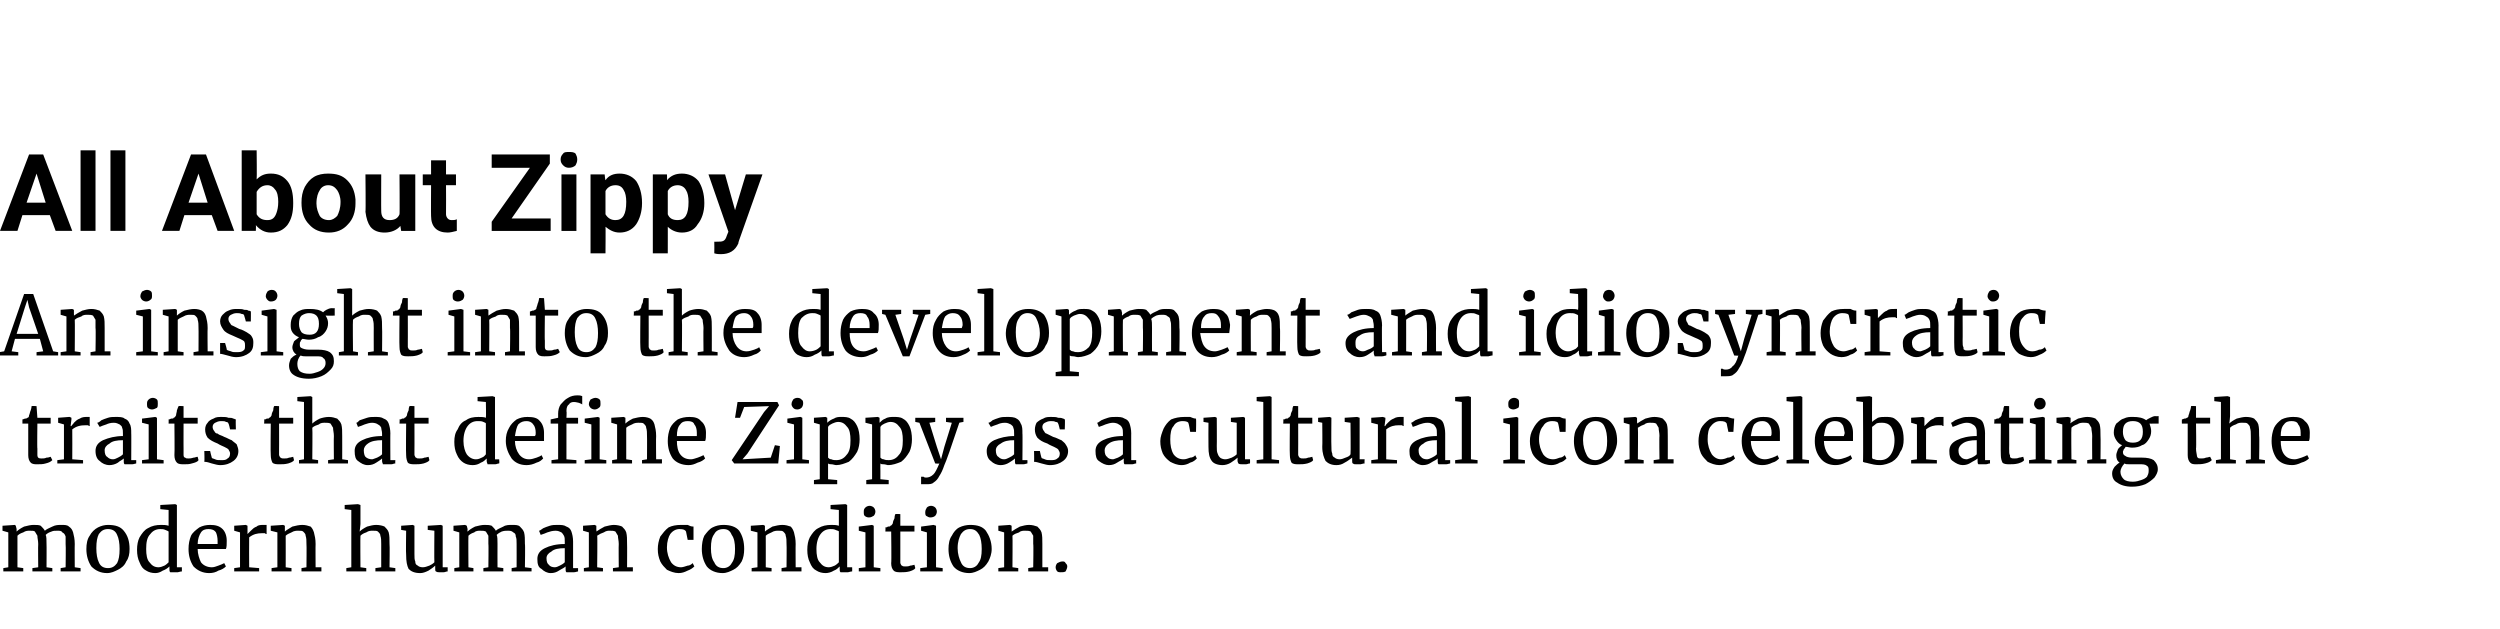 <?xml version="1.0" standalone="no"?><!DOCTYPE svg PUBLIC "-//W3C//DTD SVG 1.1//EN" "http://www.w3.org/Graphics/SVG/1.1/DTD/svg11.dtd"><svg xmlns="http://www.w3.org/2000/svg" version="1.1" width="301px" height="75.7px" viewBox="0 -6 301 75.7" style="top:-6px"><desc>All About Zippy An insight into the development and idiosyncratic traits that define Zippy as a cultural icon celebr</desc><defs/><g id="Polygon20645"><path d="m.4 62.4l.6-.1l0-4.2l-.7-.2l0-.6l1.5-.1l.1.1l.1.4c0 0-.01.32 0 .3c.2-.2.5-.4.9-.6c.4-.1.8-.2 1.1-.2c.4 0 .7 0 .9.1c.2.2.4.4.5.6c.2-.2.5-.3.9-.5c.4-.2.7-.2 1.1-.2c.4 0 .7 0 .9.2c.3.2.4.4.5.7c.1.4.2.8.2 1.4c-.02-.04 0 2.8 0 2.8l.7.1l0 .4l-2.4 0l0-.4l.6-.1c0 0 .04-2.81 0-2.8c0-.4 0-.7 0-.9c-.1-.3-.2-.4-.4-.5c-.1-.2-.3-.2-.6-.2c-.3 0-.5 0-.7.1c-.3.1-.5.2-.7.4c.1.2.1.6.1 1.1c.02-.02 0 2.8 0 2.8l.7.1l0 .4l-2.4 0l0-.4l.7-.1c0 0-.03-2.83 0-2.8c0-.4-.1-.7-.1-1c-.1-.2-.2-.3-.3-.5c-.1-.1-.3-.1-.6-.1c-.3 0-.5 0-.8.2c-.3.1-.5.2-.7.4c0-.02 0 3.8 0 3.8l.7.1l0 .4l-2.4 0l0-.4zm10-2.3c0-.6.1-1.2.4-1.6c.2-.4.6-.8 1-1c.4-.2.8-.3 1.2-.3c.9 0 1.5.2 1.9.7c.5.6.7 1.3.7 2.2c0 .6-.1 1.1-.4 1.5c-.2.5-.6.8-1 1c-.4.2-.8.4-1.3.4c-.8 0-1.4-.3-1.9-.8c-.4-.6-.6-1.3-.6-2.1c0 0 0 0 0 0zm2.6 2.3c.5 0 .8-.2 1.1-.6c.2-.4.3-.9.3-1.7c0-.7-.1-1.3-.3-1.7c-.2-.5-.6-.7-1.1-.7c-.5 0-.8.2-1.1.6c-.2.4-.3.9-.3 1.7c0 .7.1 1.3.3 1.7c.2.5.6.7 1.1.7c0 0 0 0 0 0zm5.7.6c-.4 0-.8-.1-1.1-.3c-.4-.2-.6-.5-.8-1c-.2-.4-.3-.9-.3-1.5c0-.6.1-1.1.3-1.5c.3-.5.6-.9 1-1.1c.5-.3 1-.4 1.6-.4c.3 0 .6 0 .9.1c0-.04 0-1.9 0-1.9l-1-.1l0-.5l1.8-.1l0 0l.2.1l0 7.5l.6 0c0 0 .01.5 0 .5c-.2 0-.4.1-.5.1c-.2 0-.4 0-.5 0c-.2 0-.3 0-.4 0c-.1-.1-.1-.2-.1-.4c0 0 0-.3 0-.3c-.2.2-.5.4-.8.5c-.3.2-.6.3-.9.3c0 0 0 0 0 0zm.4-.7c.2 0 .5-.1.7-.2c.2-.1.4-.3.5-.4c0 0 0-3.7 0-3.7c-.1-.1-.2-.1-.4-.2c-.2-.1-.4-.1-.6-.1c-.5 0-.9.2-1.2.6c-.4.4-.5 1-.5 1.8c0 .7.1 1.3.4 1.6c.3.4.6.6 1.1.6c0 0 0 0 0 0zm6.1.7c-.8 0-1.4-.3-1.9-.8c-.4-.6-.6-1.3-.6-2.1c0-.6.1-1.1.3-1.6c.2-.4.6-.7 1-1c.4-.2.8-.3 1.3-.3c.6 0 1.1.1 1.5.5c.3.3.5.8.5 1.4c0 .4 0 .8-.1 1c0 0-3.4 0-3.4 0c0 .6.2 1.2.4 1.6c.3.4.8.6 1.3.6c.3 0 .5-.1.8-.2c.3-.1.5-.2.7-.3c0 0 .2.4.2.4c-.2.2-.5.4-.9.5c-.3.2-.7.3-1.1.3c0 0 0 0 0 0zm1-3.5c0-.1 0-.2 0-.4c0-.4-.1-.8-.2-1c-.2-.3-.5-.4-.9-.4c-.4 0-.7.1-.9.4c-.2.3-.4.8-.4 1.4c0 0 2.4 0 2.4 0zm2 2.9l.7-.1l0-4.2l-.7-.2l0-.6l1.4-.1l0 0l.2.1l0 .2l0 .8c0 0 .04.01 0 0c.1-.1.2-.2.4-.4c.2-.2.4-.4.7-.5c.2-.2.5-.2.9-.2c.1 0 .2 0 .3 0c0 0 0 1.1 0 1.1c-.1 0-.1 0-.2-.1c-.1 0-.3 0-.4 0c-.5 0-1 .1-1.5.5c-.02-.01 0 3.6 0 3.6l1.2.1l0 .4l-3 0l0-.4zm5.2-4.3l-.8-.2l0-.6l1.5-.1l0 0l.2.1l0 .5c0 0 0 .21 0 .2c.2-.2.6-.4.9-.6c.4-.1.8-.2 1.2-.2c.4 0 .7.1 1 .2c.2.2.3.4.4.7c.1.4.2.8.2 1.4c-.02-.02 0 2.8 0 2.8l.7 0l0 .5l-2.4 0l0-.4l.6-.1c0 0 .03-2.83 0-2.8c0-.4 0-.7-.1-1c0-.2-.1-.3-.3-.5c-.1-.1-.3-.1-.6-.1c-.2 0-.5 0-.8.2c-.2.1-.5.2-.7.4c.01-.02 0 3.8 0 3.8l.7.1l0 .4l-2.4 0l0-.4l.7-.1l0-4.2zm8.9-2.7l-.8-.1l0-.5l1.6-.1l0 0l.3.1l0 2.3c0 0-.08.88-.1.9c.2-.2.5-.4.9-.6c.4-.1.7-.2 1.1-.2c.4 0 .8.1 1 .2c.2.2.4.4.5.7c.1.4.1.8.1 1.4c.04-.02 0 2.8 0 2.8l.7.1l0 .4l-2.4 0l0-.4l.7-.1c0 0 0-2.83 0-2.8c0-.4 0-.7-.1-1c0-.2-.1-.3-.3-.5c-.1-.1-.3-.1-.6-.1c-.3 0-.5 0-.8.2c-.3.1-.5.2-.7.4c-.03-.02 0 3.8 0 3.8l.7.1l0 .4l-2.4 0l0-.4l.6-.1l0-6.9zm10.6 7.5c-.1 0-.3 0-.4-.1c-.1 0-.1-.2-.1-.3c0 0 0-.4 0-.4c-.2.2-.5.4-.8.6c-.4.2-.7.3-1 .3c-.7 0-1.1-.2-1.4-.5c-.2-.4-.3-.9-.3-1.7c-.04.01 0-2.9 0-2.9l-.6-.1l0-.5l1.4-.1l0 0l.2.1c0 0 0 3.43 0 3.4c0 .4 0 .7.1.9c0 .3.1.4.3.5c.1.1.3.2.6.2c.3 0 .5-.1.8-.2c.2-.1.4-.2.6-.4c-.03 0 0-3.8 0-3.8l-.8-.1l0-.5l1.6-.1l0 0l.2.1l0 5l.6 0c0 0 0 .49 0 .5c-.2 0-.3.1-.5.1c-.1 0-.3 0-.5 0c0 0 0 0 0 0zm1.8-.5l.6-.1l0-4.2l-.7-.2l0-.6l1.4-.1l.2.1l.1.4c0 0-.04.32 0 .3c.2-.2.5-.4.9-.6c.4-.1.8-.2 1.1-.2c.4 0 .6 0 .9.1c.2.2.4.4.5.6c.2-.2.5-.3.9-.5c.3-.2.7-.2 1-.2c.5 0 .8 0 1 .2c.2.2.4.4.5.7c.1.4.1.8.1 1.4c.05-.04 0 2.8 0 2.8l.8.1l0 .4l-2.4 0l0-.4l.6-.1c0 0 .01-2.81 0-2.8c0-.4 0-.7-.1-.9c0-.3-.1-.4-.3-.5c-.2-.2-.4-.2-.7-.2c-.2 0-.4 0-.7.1c-.2.1-.4.2-.6.4c.1.2.1.6.1 1.1c-.01-.02 0 2.8 0 2.8l.7.1l0 .4l-2.4 0l0-.4l.6-.1c0 0 .04-2.83 0-2.8c0-.4 0-.7 0-1c-.1-.2-.2-.3-.3-.5c-.2-.1-.4-.1-.7-.1c-.2 0-.5 0-.7.2c-.3.1-.5.2-.7.4c-.03-.02 0 3.8 0 3.8l.6.1l0 .4l-2.3 0l0-.4zm10-1.1c0-.6.3-1 .9-1.3c.6-.3 1.4-.5 2.4-.5c0 0 0-.3 0-.3c0-.3 0-.5-.1-.7c-.1-.2-.2-.3-.3-.4c-.2-.1-.4-.2-.7-.2c-.4 0-.7.1-1 .2c-.2.1-.5.2-.8.3c0 0-.2-.5-.2-.5c.1 0 .2-.1.5-.3c.2-.1.5-.2.8-.3c.3-.1.6-.1.9-.1c.5 0 .8 0 1.1.2c.3.1.5.3.6.6c.1.3.2.7.2 1.2c0-.05 0 3.2 0 3.2l.6 0c0 0-.01.4 0 .4c-.1 0-.3.1-.5.1c-.2 0-.4 0-.6 0c-.1 0-.3 0-.3 0c-.1-.1-.1-.2-.1-.4c0 0 0-.3 0-.3c-.2.2-.5.3-.8.5c-.3.2-.6.3-1 .3c-.4 0-.8-.2-1.1-.5c-.4-.2-.5-.6-.5-1.2c0 0 0 0 0 0zm2.1 1c.2 0 .4-.1.6-.2c.2-.1.4-.2.6-.4c0 0 0-1.7 0-1.7c-.7 0-1.3.1-1.6.4c-.4.2-.6.5-.6.8c0 .4.1.7.3.8c.1.2.4.3.7.3c0 0 0 0 0 0zm4.1-4.2l-.7-.2l0-.6l1.4-.1l0 0l.2.1l0 .5c0 0 .04.21 0 .2c.3-.2.6-.4 1-.6c.4-.1.8-.2 1.1-.2c.4 0 .8.1 1 .2c.2.2.4.4.5.7c.1.4.1.8.1 1.4c.02-.02 0 2.8 0 2.8l.7 0l0 .5l-2.4 0l0-.4l.7-.1c0 0-.03-2.83 0-2.8c0-.4-.1-.7-.1-1c-.1-.2-.2-.3-.3-.5c-.2-.1-.4-.1-.7-.1c-.2 0-.4 0-.7.2c-.3.1-.5.2-.8.4c.05-.02 0 3.8 0 3.8l.7.1l0 .4l-2.3 0l0-.4l.6-.1l0-4.2zm8.3 2c0-.5.1-1 .3-1.5c.3-.4.6-.8 1-1.1c.4-.2.9-.3 1.5-.3c.3 0 .6 0 .8 0c.2.1.4.2.7.2c0 .05 0 1.6 0 1.6l-.7 0c0 0-.21-1.03-.2-1c-.1-.2-.3-.3-.8-.3c-.4 0-.8.2-1.1.6c-.2.3-.4.9-.4 1.6c0 .7.2 1.3.5 1.8c.3.4.7.6 1.2.6c.2 0 .5-.1.8-.2c.2 0 .4-.1.6-.3c0 0 .2.4.2.4c-.2.2-.5.4-.8.5c-.4.2-.7.3-1.1.3c-.5 0-1-.2-1.4-.4c-.3-.3-.6-.6-.8-1c-.2-.5-.3-.9-.3-1.5c0 0 0 0 0 0zm5.3 0c0-.6.1-1.2.3-1.6c.3-.4.6-.8 1-1c.4-.2.8-.3 1.3-.3c.8 0 1.5.2 1.9.7c.4.6.6 1.3.6 2.2c0 .6-.1 1.1-.3 1.5c-.3.5-.6.8-1 1c-.4.2-.8.4-1.3.4c-.8 0-1.5-.3-1.9-.8c-.4-.6-.6-1.3-.6-2.1c0 0 0 0 0 0zm2.6 2.3c.4 0 .8-.2 1-.6c.3-.4.4-.9.4-1.7c0-.7-.1-1.3-.4-1.7c-.2-.5-.5-.7-1-.7c-.5 0-.9.2-1.1.6c-.3.4-.4.9-.4 1.7c0 .7.1 1.3.4 1.7c.2.5.6.7 1.1.7c0 0 0 0 0 0zm4.1-4.3l-.8-.2l0-.6l1.5-.1l0 0l.2.1l0 .5c0 0 0 .21 0 .2c.2-.2.6-.4.9-.6c.4-.1.8-.2 1.2-.2c.4 0 .7.1 1 .2c.2.2.3.4.4.7c.1.4.2.8.2 1.4c-.02-.02 0 2.8 0 2.8l.7 0l0 .5l-2.4 0l0-.4l.6-.1c0 0 .03-2.83 0-2.8c0-.4 0-.7-.1-1c0-.2-.1-.3-.3-.5c-.1-.1-.3-.1-.6-.1c-.2 0-.5 0-.8.2c-.2.1-.5.2-.7.4c.01-.02 0 3.8 0 3.8l.7.1l0 .4l-2.4 0l0-.4l.7-.1l0-4.2zm8.2 4.9c-.4 0-.8-.1-1.1-.3c-.4-.2-.6-.5-.8-1c-.2-.4-.3-.9-.3-1.5c0-.6.1-1.1.3-1.5c.3-.5.6-.9 1-1.1c.5-.3 1-.4 1.6-.4c.3 0 .6 0 .9.1c.01-.04 0-1.9 0-1.9l-1-.1l0-.5l1.8-.1l0 0l.2.1l0 7.5l.6 0c0 0 .02.5 0 .5c-.2 0-.4.1-.5.1c-.2 0-.4 0-.5 0c-.2 0-.3 0-.4 0c-.1-.1-.1-.2-.1-.4c0 0 0-.3 0-.3c-.2.2-.4.4-.7.5c-.3.2-.7.3-1 .3c0 0 0 0 0 0zm.4-.7c.2 0 .5-.1.7-.2c.2-.1.4-.3.5-.4c0 0 0-3.7 0-3.7c0-.1-.2-.1-.4-.2c-.2-.1-.4-.1-.6-.1c-.5 0-.9.2-1.2.6c-.3.4-.5 1-.5 1.8c0 .7.1 1.3.4 1.6c.3.4.6.6 1.1.6c0 0 0 0 0 0zm4.8-6c-.2 0-.4-.1-.5-.2c-.1-.1-.1-.3-.1-.4c0-.3 0-.4.2-.6c.1-.1.3-.2.5-.2c.2 0 .4.1.5.2c.1.1.2.3.2.5c0 .2-.1.4-.2.5c-.2.1-.3.2-.6.2c.02 0 0 0 0 0c0 0 .01 0 0 0zm-.4 1.8l-.8-.2l0-.5l1.6-.2l0 0l.2.1l0 5l.8.1l0 .4l-2.6 0l0-.4l.8-.1l0-4.2zm4.3 4.8c-.4 0-.7 0-.9-.2c-.2-.2-.3-.5-.3-.9c.05 0 0-3.8 0-3.8l-.7 0c0 0 .03-.49 0-.5c.1 0 .2 0 .3-.1c.2 0 .3 0 .3-.1c.1 0 .2-.1.3-.3c0-.2.1-.4.2-.6c0-.3.1-.5.1-.5c-.01-.04.6 0 .6 0l0 1.4l1.7 0l0 .7l-1.7 0c0 0 0 3.03 0 3c0 .4 0 .7 0 .8c.1.2.1.3.2.3c.1.1.2.1.4.1c.2 0 .4 0 .6-.1c.2 0 .4-.1.5-.1c0 0 .1.4.1.4c-.1.2-.4.3-.7.4c-.4.1-.7.1-1 .1c0 0 0 0 0 0zm3.5-6.6c-.2 0-.3-.1-.5-.2c-.1-.1-.1-.3-.1-.4c0-.3.1-.4.2-.6c.1-.1.3-.2.5-.2c.2 0 .4.1.5.2c.1.1.2.3.2.5c0 .2-.1.4-.2.5c-.1.1-.3.2-.6.2c.04 0 0 0 0 0c0 0 .03 0 0 0zm-.4 1.8l-.7-.2l0-.5l1.5-.2l0 0l.3.1l0 5l.8.1l0 .4l-2.7 0l0-.4l.8-.1l0-4.2zm2.6 2c0-.6.1-1.2.4-1.6c.2-.4.5-.8.9-1c.4-.2.9-.3 1.3-.3c.9 0 1.5.2 1.9.7c.4.6.7 1.3.7 2.2c0 .6-.2 1.1-.4 1.5c-.3.5-.6.8-1 1c-.4.2-.8.4-1.3.4c-.8 0-1.5-.3-1.9-.8c-.4-.6-.6-1.3-.6-2.1c0 0 0 0 0 0zm2.6 2.3c.4 0 .8-.2 1-.6c.3-.4.4-.9.4-1.7c0-.7-.1-1.3-.3-1.7c-.3-.5-.6-.7-1.1-.7c-.5 0-.8.2-1.1.6c-.2.4-.4.9-.4 1.7c0 .7.2 1.3.4 1.7c.2.5.6.7 1.1.7c0 0 0 0 0 0zm4.1-4.3l-.7-.2l0-.6l1.4-.1l0 0l.2.1l0 .5c0 0 .02.21 0 .2c.3-.2.6-.4 1-.6c.4-.1.7-.2 1.1-.2c.4 0 .7.1 1 .2c.2.2.4.4.5.7c.1.4.1.8.1 1.4c0-.02 0 2.8 0 2.8l.7 0l0 .5l-2.4 0l0-.4l.6-.1c0 0 .05-2.83 0-2.8c0-.4 0-.7 0-1c-.1-.2-.2-.3-.3-.5c-.2-.1-.4-.1-.7-.1c-.2 0-.5 0-.7.2c-.3.1-.6.2-.8.4c.03-.02 0 3.8 0 3.8l.7.1l0 .4l-2.4 0l0-.4l.7-.1l0-4.2zm6.8 4.8c-.1 0-.3 0-.4-.1c-.1-.1-.2-.3-.2-.5c0-.2.1-.4.2-.5c.2-.1.4-.2.6-.2c.2 0 .3 0 .4.2c.1.1.2.2.2.4c0 .2-.1.4-.2.6c-.2.1-.3.1-.6.1c0 0 0 0 0 0z" stroke="none" fill="#000"/></g><g id="Polygon20644"><path d="m4.5 49.9c-.3 0-.6 0-.8-.2c-.2-.2-.3-.5-.3-.9c.01 0 0-3.8 0-3.8l-.7 0c0 0-.01-.49 0-.5c0 0 .1 0 .3-.1c.1 0 .2 0 .3-.1c.1 0 .2-.1.2-.3c.1-.2.1-.4.2-.6c.1-.3.1-.5.1-.5c.05-.04.6 0 .6 0l.1 1.4l1.6 0l0 .7l-1.6 0c0 0-.04 3.03 0 3c0 .4 0 .7 0 .8c0 .2.1.3.1.3c.1.1.3.1.4.1c.2 0 .4 0 .6-.1c.3 0 .4-.1.5-.1c0 0 .2.4.2.4c-.2.2-.4.3-.8.4c-.3.1-.7.1-1 .1c0 0 0 0 0 0zm2.4-.5l.8-.1l0-4.2l-.7-.2l0-.6l1.3-.1l.1 0l.2.1l0 .2l-.1.8c0 0 .08.01.1 0c0-.1.2-.2.3-.4c.2-.2.4-.4.7-.5c.3-.2.6-.2.9-.2c.1 0 .2 0 .3 0c0 0 0 1.1 0 1.1c0 0-.1 0-.2-.1c-.1 0-.2 0-.3 0c-.6 0-1.1.1-1.6.5c.02-.01 0 3.6 0 3.6l1.3.1l0 .4l-3.1 0l0-.4zm4.6-1.1c0-.6.3-1 .9-1.3c.7-.3 1.5-.5 2.4-.5c0 0 0-.3 0-.3c0-.3 0-.5-.1-.7c0-.2-.2-.3-.3-.4c-.2-.1-.4-.2-.7-.2c-.4 0-.7.1-.9.2c-.3.1-.6.2-.8.3c0 0-.3-.5-.3-.5c.1 0 .3-.1.5-.3c.2-.1.5-.2.8-.3c.3-.1.6-.1.9-.1c.5 0 .9 0 1.1.2c.3.1.5.3.6.6c.2.3.2.7.2 1.2c.02-.05 0 3.2 0 3.2l.6 0c0 0 .01.4 0 .4c-.1 0-.3.1-.5.1c-.2 0-.4 0-.5 0c-.2 0-.3 0-.4 0c-.1-.1-.1-.2-.1-.4c0 0 0-.3 0-.3c-.2.2-.5.3-.7.5c-.3.2-.7.3-1 .3c-.5 0-.9-.2-1.2-.5c-.3-.2-.5-.6-.5-1.2c0 0 0 0 0 0zm2.1 1c.2 0 .4-.1.6-.2c.2-.1.4-.2.6-.4c0 0 0-1.7 0-1.7c-.7 0-1.3.1-1.6.4c-.4.2-.6.5-.6.8c0 .4.1.7.3.8c.2.2.4.3.7.3c0 0 0 0 0 0zm4.7-6c-.2 0-.4-.1-.5-.2c-.1-.1-.1-.3-.1-.4c0-.3 0-.4.2-.6c.1-.1.3-.2.5-.2c.2 0 .4.1.5.2c.1.1.1.3.1.5c0 .2 0 .4-.1.5c-.2.1-.4.2-.6.2c.01 0 0 0 0 0c0 0 0 0 0 0zm-.4 1.8l-.8-.2l0-.5l1.6-.2l0 0l.2.1l0 5l.8.1l0 .4l-2.6 0l0-.4l.8-.1l0-4.2zm4.3 4.8c-.4 0-.7 0-.9-.2c-.2-.2-.3-.5-.3-.9c.04 0 0-3.8 0-3.8l-.7 0c0 0 .02-.49 0-.5c.1 0 .1 0 .3-.1c.2 0 .3 0 .3-.1c.1 0 .2-.1.3-.3c0-.2.1-.4.1-.6c.1-.3.2-.5.2-.5c-.02-.04.6 0 .6 0l0 1.4l1.7 0l0 .7l-1.7 0c0 0-.01 3.03 0 3c0 .4 0 .7 0 .8c0 .2.1.3.2.3c.1.1.2.1.4.1c.1 0 .3 0 .6-.1c.2 0 .3-.1.5-.1c0 0 .1.4.1.4c-.1.2-.4.3-.8.4c-.3.1-.6.1-.9.1c0 0 0 0 0 0zm3.3-.8c0 .1.2.1.4.2c.2.1.4.1.7.1c.4 0 .6 0 .8-.2c.2-.1.3-.3.3-.6c0-.2-.1-.3-.2-.5c-.1-.1-.3-.2-.5-.3c-.2-.1-.5-.2-.8-.4c-.5-.2-.9-.4-1.2-.7c-.2-.3-.3-.6-.3-1c0-.3.1-.6.3-.8c.1-.2.4-.4.7-.5c.3-.2.6-.2 1-.2c.3 0 .6 0 .8.1c.3 0 .4 0 .6.1c.1 0 .2.1.3.1c-.04-.02 0 1.2 0 1.2l-.7 0c0 0-.15-.72-.2-.7c0-.1-.1-.2-.3-.2c-.1-.1-.3-.1-.6-.1c-.3 0-.5.1-.7.2c-.2.1-.3.3-.3.5c0 .2.1.4.2.5c.1.2.2.3.4.3c.1.1.3.2.6.3c0 0 .2.1.2.1c.3.1.6.3.9.4c.2.2.4.3.6.5c.1.3.2.5.2.8c0 .5-.2.9-.6 1.2c-.4.3-.9.5-1.6.5c-.3 0-.6-.1-1-.2c-.3-.1-.6-.2-.9-.2c.04-.05 0-1.3 0-1.3l.7 0c0 0 .17.75.2.8zm8.2.8c-.4 0-.7 0-.9-.2c-.1-.2-.2-.5-.2-.9c-.04 0 0-3.8 0-3.8l-.8 0c0 0 .04-.49 0-.5c.1 0 .2 0 .3-.1c.2 0 .3 0 .3-.1c.1 0 .2-.1.3-.3c0-.2.1-.4.2-.6c0-.3.1-.5.1-.5c0-.04.6 0 .6 0l0 1.4l1.7 0l0 .7l-1.7 0c0 0 .01 3.03 0 3c0 .4 0 .7 0 .8c.1.2.1.3.2.3c.1.1.2.1.4.1c.2 0 .4 0 .6-.1c.2 0 .4-.1.5-.1c0 0 .1.4.1.4c-.1.2-.4.3-.7.4c-.4.1-.7.1-1 .1c0 0 0 0 0 0zm2.9-7.5l-.8-.1l0-.5l1.6-.1l0 0l.2.1l0 2.3c0 0-.01.88 0 .9c.2-.2.5-.4.9-.6c.3-.1.7-.2 1.1-.2c.4 0 .7.1 1 .2c.2.2.4.4.5.7c.1.4.1.8.1 1.4c.01-.02 0 2.8 0 2.8l.7.1l0 .4l-2.4 0l0-.4l.7-.1c0 0-.03-2.83 0-2.8c0-.4-.1-.7-.1-1c-.1-.2-.2-.3-.3-.5c-.2-.1-.4-.1-.7-.1c-.2 0-.5 0-.7.2c-.3.1-.6.2-.8.4c.04-.02 0 3.8 0 3.8l.7.1l0 .4l-2.3 0l0-.4l.6-.1l0-6.9zm6.1 5.9c0-.6.3-1 .9-1.3c.6-.3 1.4-.5 2.4-.5c0 0 0-.3 0-.3c0-.3-.1-.5-.1-.7c-.1-.2-.2-.3-.4-.4c-.1-.1-.4-.2-.7-.2c-.3 0-.6.1-.9.2c-.2.1-.5.2-.8.3c0 0-.2-.5-.2-.5c.1 0 .2-.1.4-.3c.3-.1.6-.2.9-.3c.3-.1.6-.1.9-.1c.5 0 .8 0 1.1.2c.3.1.5.3.6.6c.1.3.2.7.2 1.2c-.02-.05 0 3.2 0 3.2l.6 0c0 0-.03.4 0 .4c-.2 0-.3.1-.5.1c-.2 0-.4 0-.6 0c-.2 0-.3 0-.4 0c0-.1-.1-.2-.1-.4c0 0 0-.3 0-.3c-.2.2-.4.3-.7.5c-.3.2-.6.3-1 .3c-.5 0-.8-.2-1.2-.5c-.3-.2-.4-.6-.4-1.2c0 0 0 0 0 0zm2.1 1c.1 0 .3-.1.6-.2c.2-.1.4-.2.6-.4c0 0 0-1.7 0-1.7c-.7 0-1.3.1-1.7.4c-.3.2-.5.5-.5.8c0 .4.1.7.2.8c.2.2.5.3.8.3c0 0 0 0 0 0zm5.2.6c-.4 0-.7 0-.9-.2c-.1-.2-.2-.5-.2-.9c-.04 0 0-3.8 0-3.8l-.8 0c0 0 .04-.49 0-.5c.1 0 .2 0 .3-.1c.2 0 .3 0 .3-.1c.1 0 .2-.1.3-.3c0-.2.1-.4.2-.6c0-.3.1-.5.1-.5c0-.04.6 0 .6 0l0 1.4l1.7 0l0 .7l-1.7 0c0 0 .01 3.03 0 3c0 .4 0 .7 0 .8c.1.2.1.3.2.3c.1.1.2.1.4.1c.2 0 .4 0 .6-.1c.2 0 .4-.1.5-.1c0 0 .1.4.1.4c-.1.2-.4.3-.7.4c-.4.1-.7.1-1 .1c0 0 0 0 0 0zm6.9.1c-.4 0-.8-.1-1.1-.3c-.3-.2-.6-.5-.8-1c-.2-.4-.3-.9-.3-1.5c0-.6.1-1.1.4-1.5c.2-.5.5-.9 1-1.1c.4-.3.9-.4 1.5-.4c.3 0 .7 0 .9.1c.04-.04 0-1.9 0-1.9l-1-.1l0-.5l1.8-.1l0 0l.3.1l0 7.5l.5 0c0 0 .05.5 0 .5c-.2 0-.3.1-.5.1c-.2 0-.3 0-.5 0c-.2 0-.3 0-.4 0c0-.1-.1-.2-.1-.4c0 0 0-.3 0-.3c-.2.2-.4.4-.7.5c-.3.2-.6.3-1 .3c0 0 0 0 0 0zm.4-.7c.3 0 .5-.1.7-.2c.3-.1.4-.3.5-.4c0 0 0-3.7 0-3.7c0-.1-.1-.1-.3-.2c-.2-.1-.4-.1-.7-.1c-.5 0-.9.2-1.2.6c-.3.4-.5 1-.5 1.8c0 .7.2 1.3.4 1.6c.3.4.7.6 1.1.6c0 0 0 0 0 0zm6.1.7c-.8 0-1.4-.3-1.8-.8c-.4-.6-.7-1.3-.7-2.1c0-.6.1-1.1.4-1.6c.2-.4.5-.7.9-1c.4-.2.8-.3 1.3-.3c.7 0 1.2.1 1.5.5c.3.3.5.8.5 1.4c0 .4 0 .8 0 1c0 0-3.5 0-3.5 0c0 .6.2 1.2.5 1.6c.3.4.7.6 1.2.6c.3 0 .6-.1.9-.2c.3-.1.5-.2.6-.3c0 0 .2.4.2.4c-.2.2-.4.4-.8.5c-.4.2-.8.3-1.2.3c0 0 0 0 0 0zm1-3.5c.1-.1.1-.2.1-.4c0-.4-.1-.8-.3-1c-.2-.3-.5-.4-.8-.4c-.4 0-.7.1-1 .4c-.2.3-.3.8-.4 1.4c0 0 2.4 0 2.4 0zm2.8-1.5l-.9 0l0-.5l.9-.2c0 0 .01-.46 0-.5c0-.4.1-.8.3-1.1c.3-.3.5-.6.9-.8c.3-.2.7-.3 1.1-.3c.2 0 .4 0 .6.1c0 0 0 1 0 1c-.1-.1-.2-.1-.4-.2c-.1 0-.3-.1-.6-.1c-.3 0-.5.1-.6.3c-.2.1-.3.4-.3.8c.05.02 0 .8 0 .8l1.4 0l0 .7l-1.4 0l0 4.3l1.2.1l0 .4l-3 0l0-.4l.8-.1l0-4.3zm4.4-1.7c-.2 0-.4-.1-.5-.2c-.1-.1-.2-.3-.2-.4c0-.3.1-.4.2-.6c.2-.1.4-.2.6-.2c.2 0 .4.1.5.2c.1.1.1.3.1.5c0 .2 0 .4-.2.5c-.1.1-.3.2-.5.2c0 0 0 0 0 0c0 0-.01 0 0 0zm-.4 1.8l-.8-.2l0-.5l1.6-.2l0 0l.2.1l0 5l.8.1l0 .4l-2.6 0l0-.4l.8-.1l0-4.2zm3.1 0l-.7-.2l0-.6l1.5-.1l0 0l.2.1l0 .5c0 0-.01.21 0 .2c.2-.2.5-.4.9-.6c.4-.1.8-.2 1.2-.2c.4 0 .7.1.9.2c.3.2.4.4.5.7c.1.4.2.8.2 1.4c-.03-.02 0 2.8 0 2.8l.7 0l0 .5l-2.4 0l0-.4l.6-.1c0 0 .02-2.83 0-2.8c0-.4 0-.7-.1-1c0-.2-.1-.3-.3-.5c-.1-.1-.3-.1-.6-.1c-.2 0-.5 0-.8.2c-.2.1-.5.2-.7.4c0-.02 0 3.8 0 3.8l.7.1l0 .4l-2.4 0l0-.4l.6-.1l0-4.2zm8.6 4.9c-.8 0-1.5-.3-1.9-.8c-.4-.6-.6-1.3-.6-2.1c0-.6.1-1.1.3-1.6c.2-.4.5-.7.9-1c.4-.2.9-.3 1.4-.3c.6 0 1.1.1 1.4.5c.4.3.6.8.6 1.4c0 .4 0 .8-.1 1c0 0-3.4 0-3.4 0c0 .6.1 1.2.4 1.6c.3.4.7.6 1.3.6c.2 0 .5-.1.8-.2c.3-.1.5-.2.7-.3c0 0 .2.4.2.4c-.2.2-.5.4-.9.5c-.4.2-.7.3-1.1.3c0 0 0 0 0 0zm1-3.5c0-.1 0-.2 0-.4c0-.4-.1-.8-.3-1c-.1-.3-.4-.4-.8-.4c-.4 0-.7.1-.9.4c-.3.3-.4.8-.4 1.4c0 0 2.4 0 2.4 0zm8.7-3.6l-3 .1l-.5 1.3l-.6 0l.3-1.9l4.8 0l.2.4l-3.8 5.8l-.6.7l3.4-.2l.5-1.5l.6.1l-.2 2.1l-5.3 0l-.3-.4l3.9-5.8l.6-.7zm3.4.4c-.3 0-.4-.1-.5-.2c-.1-.1-.2-.3-.2-.4c0-.3.1-.4.2-.6c.1-.1.3-.2.5-.2c.3 0 .4.1.5.2c.2.1.2.3.2.5c0 .2-.1.4-.2.5c-.1.1-.3.2-.5.2c-.03 0 0 0 0 0c0 0-.04 0 0 0zm-.4 1.8l-.8-.2l0-.5l1.5-.2l.1 0l.2.1l0 5l.8.1l0 .4l-2.7 0l0-.4l.9-.1l0-4.2zm7.9 1.8c0 .5-.1 1.1-.3 1.5c-.3.5-.6.9-1 1.2c-.5.2-1 .4-1.5.4c-.2 0-.4-.1-.6-.1c-.1 0-.3 0-.4-.1c-.01.02 0 .9 0 .9l0 1l1.1.1l0 .5l-2.8 0l0-.5l.7-.1l0-6.6l-.7-.2l0-.6l1.4-.1l0 0l.2.1c0 0 .01.64 0 .6c.2-.2.5-.4.8-.5c.3-.2.6-.2.9-.2c.4 0 .8 0 1.1.2c.4.2.6.5.8.9c.2.4.3 1 .3 1.6c0 0 0 0 0 0zm-2.6-2.1c-.2 0-.5.1-.7.2c-.2.1-.4.2-.5.4c0 0 0 3.7 0 3.7c.1.1.2.2.4.2c.2.1.4.1.6.1c.5 0 .9-.2 1.2-.6c.4-.4.5-1 .5-1.8c0-.7-.1-1.3-.4-1.6c-.3-.4-.6-.6-1.1-.6c0 0 0 0 0 0zm8.9 2.1c0 .5-.1 1.1-.3 1.5c-.3.5-.6.9-1 1.2c-.5.2-1 .4-1.6.4c-.1 0-.3-.1-.5-.1c-.2 0-.3 0-.4-.1c-.02.02 0 .9 0 .9l0 1l1 .1l0 .5l-2.7 0l0-.5l.7-.1l0-6.6l-.8-.2l0-.6l1.5-.1l0 0l.2.1c0 0 0 .64 0 .6c.2-.2.4-.4.7-.5c.3-.2.7-.2 1-.2c.4 0 .8 0 1.1.2c.4.2.6.5.8.9c.2.4.3 1 .3 1.6c0 0 0 0 0 0zm-2.6-2.1c-.2 0-.5.1-.7.2c-.2.1-.4.2-.5.4c0 0 0 3.7 0 3.7c.1.1.2.2.4.2c.2.1.4.1.6.1c.5 0 .9-.2 1.2-.6c.4-.4.5-1 .5-1.8c0-.7-.1-1.3-.4-1.6c-.3-.4-.6-.6-1.1-.6c0 0 0 0 0 0zm4.3 7.5c-.1 0-.2 0-.3 0c-.1 0-.2 0-.3 0c0 0 0-.9 0-.9c.1 0 .2 0 .3 0c.1.1.2.1.3.1c.3 0 .6-.1.9-.4c.2-.2.4-.6.7-1.3c-.04.05-.5 0-.5 0l-1.9-4.9l-.5-.1l0-.5l2.4 0l0 .5l-.7.1l.9 2.9l.5 1.5l.4-1.5l.9-2.9l-.7-.1l0-.5l2.1 0l0 .5c0 0-.54.09-.5.1c-1 3-1.6 4.7-1.8 5.1c-.2.6-.4 1-.6 1.3c-.2.4-.4.6-.7.8c-.2.2-.5.2-.9.2c0 0 0 0 0 0zm7.3-4c0-.6.3-1 .9-1.3c.7-.3 1.5-.5 2.4-.5c0 0 0-.3 0-.3c0-.3 0-.5-.1-.7c0-.2-.2-.3-.3-.4c-.2-.1-.4-.2-.7-.2c-.4 0-.7.1-.9.2c-.3.1-.6.2-.8.3c0 0-.3-.5-.3-.5c.1 0 .3-.1.5-.3c.2-.1.5-.2.8-.3c.3-.1.6-.1.9-.1c.5 0 .9 0 1.2.2c.2.1.4.3.5.6c.2.3.2.7.2 1.2c.03-.05 0 3.2 0 3.2l.6 0c0 0 .02.4 0 .4c-.1 0-.3.1-.5.1c-.2 0-.4 0-.5 0c-.2 0-.3 0-.4 0c-.1-.1-.1-.2-.1-.4c0 0 0-.3 0-.3c-.2.2-.4.3-.7.5c-.3.2-.7.3-1 .3c-.5 0-.9-.2-1.2-.5c-.3-.2-.5-.6-.5-1.2c0 0 0 0 0 0zm2.1 1c.2 0 .4-.1.6-.2c.2-.1.4-.2.6-.4c0 0 0-1.7 0-1.7c-.7 0-1.2.1-1.6.4c-.4.2-.6.5-.6.8c0 .4.1.7.3.8c.2.2.4.3.7.3c0 0 0 0 0 0zm4.5-.2c0 .1.2.1.4.2c.2.1.4.1.7.1c.3 0 .6 0 .8-.2c.2-.1.3-.3.3-.6c0-.2-.1-.3-.2-.5c-.1-.1-.3-.2-.5-.3c-.2-.1-.5-.2-.8-.4c-.6-.2-.9-.4-1.2-.7c-.2-.3-.3-.6-.3-1c0-.3.1-.6.2-.8c.2-.2.5-.4.8-.5c.3-.2.6-.2 1-.2c.3 0 .6 0 .8.1c.2 0 .4 0 .6.1c.1 0 .2.1.2.1c.05-.02 0 1.2 0 1.2l-.6 0c0 0-.16-.72-.2-.7c0-.1-.1-.2-.3-.2c-.2-.1-.3-.1-.6-.1c-.3 0-.5.1-.7.2c-.2.1-.3.3-.3.5c0 .2.1.4.2.5c.1.2.2.3.3.3c.2.1.4.2.6.3c0 0 .2.1.2.1c.4.1.7.3 1 .4c.2.2.4.3.5.5c.2.3.3.5.3.8c0 .5-.2.9-.6 1.2c-.4.3-.9.5-1.6.5c-.3 0-.6-.1-1-.2c-.4-.1-.6-.2-.9-.2c.03-.05 0-1.3 0-1.3l.7 0c0 0 .16.75.2.8zm6.5-.8c0-.6.3-1 .9-1.3c.6-.3 1.4-.5 2.4-.5c0 0 0-.3 0-.3c0-.3 0-.5-.1-.7c-.1-.2-.2-.3-.4-.4c-.1-.1-.4-.2-.7-.2c-.3 0-.6.1-.9.2c-.2.1-.5.2-.8.3c0 0-.2-.5-.2-.5c.1 0 .2-.1.5-.3c.2-.1.5-.2.8-.3c.3-.1.6-.1.9-.1c.5 0 .8 0 1.1.2c.3.1.5.3.6.6c.1.3.2.7.2 1.2c-.01-.05 0 3.2 0 3.2l.6 0c0 0-.02.4 0 .4c-.2 0-.3.1-.5.1c-.2 0-.4 0-.6 0c-.1 0-.3 0-.3 0c-.1-.1-.1-.2-.1-.4c0 0 0-.3 0-.3c-.2.2-.5.3-.8.5c-.3.2-.6.3-1 .3c-.4 0-.8-.2-1.2-.5c-.3-.2-.4-.6-.4-1.2c0 0 0 0 0 0zm2.1 1c.1 0 .3-.1.6-.2c.2-.1.4-.2.6-.4c0 0 0-1.7 0-1.7c-.7 0-1.3.1-1.7.4c-.3.2-.5.5-.5.8c0 .4.1.7.3.8c.1.2.4.3.7.3c0 0 0 0 0 0zm5.7-2.2c0-.5.2-1 .4-1.5c.2-.4.5-.8.9-1.1c.5-.2 1-.3 1.6-.3c.2 0 .5 0 .7 0c.2.1.5.2.7.2c.04.05 0 1.6 0 1.6l-.7 0c0 0-.17-1.03-.2-1c0-.2-.3-.3-.7-.3c-.5 0-.9.2-1.1.6c-.3.3-.4.9-.4 1.6c0 .7.1 1.3.4 1.8c.3.4.7.6 1.2.6c.3 0 .5-.1.8-.2c.2 0 .5-.1.6-.3c0 0 .2.4.2.4c-.2.2-.4.4-.8.5c-.3.2-.7.3-1 .3c-.6 0-1-.2-1.4-.4c-.4-.3-.7-.6-.9-1c-.2-.5-.3-.9-.3-1.5c0 0 0 0 0 0zm9.9 2.8c-.2 0-.4 0-.5-.1c0 0-.1-.2-.1-.3c0 0 0-.4 0-.4c-.2.2-.5.4-.8.6c-.3.2-.7.3-1 .3c-.6 0-1.1-.2-1.3-.5c-.3-.4-.4-.9-.4-1.7c-.02.01 0-2.9 0-2.9l-.6-.1l0-.5l1.4-.1l0 0l.2.1c0 0 .02 3.43 0 3.4c0 .4 0 .7.1.9c.1.3.2.4.3.5c.1.1.4.2.6.2c.3 0 .5-.1.8-.2c.2-.1.4-.2.6-.4c-.01 0 0-3.8 0-3.8l-.7-.1l0-.5l1.5-.1l0 0l.2.1l0 5l.6 0c0 0 .02.49 0 .5c-.2 0-.3.1-.5.1c-.1 0-.3 0-.4 0c0 0 0 0 0 0zm2.5-7.5l-.8-.1l0-.5l1.6-.1l0 0l.2.1l0 7.5l.9.1l0 .4l-2.7 0l0-.4l.8-.1l0-6.9zm4.3 7.5c-.4 0-.7 0-.9-.2c-.1-.2-.2-.5-.2-.9c-.04 0 0-3.8 0-3.8l-.8 0c0 0 .04-.49 0-.5c.1 0 .2 0 .3-.1c.2 0 .3 0 .3-.1c.1 0 .2-.1.3-.3c0-.2.1-.4.2-.6c0-.3.1-.5.1-.5c0-.04.6 0 .6 0l0 1.4l1.7 0l0 .7l-1.7 0c0 0 .01 3.03 0 3c0 .4 0 .7 0 .8c.1.2.1.3.2.3c.1.1.2.1.4.1c.2 0 .4 0 .6-.1c.2 0 .4-.1.5-.1c0 0 .1.4.1.4c-.1.2-.4.3-.7.4c-.4.1-.7.1-1 .1c0 0 0 0 0 0zm6.9 0c-.2 0-.3 0-.4-.1c-.1 0-.1-.2-.1-.3c0 0 0-.4 0-.4c-.3.2-.5.4-.9.6c-.3.2-.6.3-1 .3c-.6 0-1-.2-1.3-.5c-.2-.4-.4-.9-.4-1.7c.03.01 0-2.9 0-2.9l-.5-.1l0-.5l1.4-.1l0 0l.2.1c0 0-.03 3.43 0 3.4c0 .4 0 .7.1.9c0 .3.1.4.3.5c.1.1.3.2.6.2c.2 0 .5-.1.7-.2c.3-.1.5-.2.6-.4c.04 0 0-3.8 0-3.8l-.7-.1l0-.5l1.5-.1l0 0l.3.1l0 5l.6 0c0 0-.03.49 0 .5c-.2 0-.4.1-.5.1c-.2 0-.3 0-.5 0c0 0 0 0 0 0zm1.8-.5l.8-.1l0-4.2l-.8-.2l0-.6l1.4-.1l0 0l.3.1l0 .2l-.1.8c0 0 .06.01.1 0c0-.1.1-.2.3-.4c.2-.2.4-.4.7-.5c.3-.2.6-.2.9-.2c.1 0 .2 0 .3 0c0 0 0 1.1 0 1.1c0 0-.1 0-.2-.1c-.1 0-.2 0-.4 0c-.5 0-1 .1-1.5.5c0-.01 0 3.6 0 3.6l1.3.1l0 .4l-3.1 0l0-.4zm4.6-1.1c0-.6.3-1 .9-1.3c.6-.3 1.4-.5 2.4-.5c0 0 0-.3 0-.3c0-.3 0-.5-.1-.7c-.1-.2-.2-.3-.3-.4c-.2-.1-.4-.2-.7-.2c-.4 0-.7.1-1 .2c-.2.1-.5.2-.8.3c0 0-.2-.5-.2-.5c.1 0 .2-.1.5-.3c.2-.1.5-.2.8-.3c.3-.1.6-.1.9-.1c.5 0 .8 0 1.1.2c.3.1.5.3.6.6c.1.3.2.7.2 1.2c0-.05 0 3.2 0 3.2l.6 0c0 0-.01.4 0 .4c-.1 0-.3.1-.5.1c-.2 0-.4 0-.6 0c-.1 0-.3 0-.3 0c-.1-.1-.1-.2-.1-.4c0 0 0-.3 0-.3c-.2.2-.5.3-.8.5c-.3.2-.6.3-1 .3c-.4 0-.8-.2-1.1-.5c-.4-.2-.5-.6-.5-1.2c0 0 0 0 0 0zm2.1 1c.2 0 .4-.1.6-.2c.2-.1.4-.2.6-.4c0 0 0-1.7 0-1.7c-.7 0-1.3.1-1.6.4c-.4.2-.6.5-.6.8c0 .4.1.7.3.8c.1.2.4.3.7.3c0 0 0 0 0 0zm4.2-6.9l-.8-.1l0-.5l1.6-.1l0 0l.3.1l0 7.5l.8.1l0 .4l-2.7 0l0-.4l.8-.1l0-6.9zm6.2.9c-.2 0-.4-.1-.5-.2c-.1-.1-.1-.3-.1-.4c0-.3 0-.4.2-.6c.1-.1.3-.2.5-.2c.2 0 .4.1.5.2c.1.1.1.3.1.5c0 .2 0 .4-.1.5c-.2.1-.4.2-.6.2c.01 0 0 0 0 0c0 0 0 0 0 0zm-.4 1.8l-.8-.2l0-.5l1.6-.2l0 0l.2.1l0 5l.8.1l0 .4l-2.6 0l0-.4l.8-.1l0-4.2zm2.4 2c0-.5.1-1 .4-1.5c.2-.4.5-.8.9-1.1c.4-.2 1-.3 1.5-.3c.3 0 .6 0 .8 0c.2.1.4.2.7.2c.03.05 0 1.6 0 1.6l-.7 0c0 0-.18-1.03-.2-1c0-.2-.3-.3-.7-.3c-.5 0-.9.2-1.1.6c-.3.3-.5.9-.5 1.6c0 .7.2 1.3.5 1.8c.3.4.7.6 1.2.6c.3 0 .5-.1.8-.2c.2 0 .4-.1.6-.3c0 0 .2.4.2.4c-.2.2-.4.4-.8.5c-.3.2-.7.3-1 .3c-.6 0-1.1-.2-1.4-.4c-.4-.3-.7-.6-.9-1c-.2-.5-.3-.9-.3-1.5c0 0 0 0 0 0zm5.3 0c0-.6.1-1.2.4-1.6c.2-.4.5-.8.9-1c.4-.2.9-.3 1.3-.3c.9 0 1.5.2 1.9.7c.5.6.7 1.3.7 2.2c0 .6-.2 1.1-.4 1.5c-.2.5-.6.8-1 1c-.4.2-.8.4-1.3.4c-.8 0-1.4-.3-1.9-.8c-.4-.6-.6-1.3-.6-2.1c0 0 0 0 0 0zm2.6 2.3c.4 0 .8-.2 1-.6c.3-.4.4-.9.4-1.7c0-.7-.1-1.3-.3-1.7c-.2-.5-.6-.7-1.1-.7c-.5 0-.8.2-1.1.6c-.2.4-.4.9-.4 1.7c0 .7.2 1.3.4 1.7c.2.5.6.7 1.1.7c0 0 0 0 0 0zm4.1-4.3l-.7-.2l0-.6l1.4-.1l0 0l.2.1l0 .5c0 0 .03.21 0 .2c.3-.2.6-.4 1-.6c.4-.1.7-.2 1.1-.2c.4 0 .8.1 1 .2c.2.2.4.4.5.7c.1.4.1.8.1 1.4c.01-.02 0 2.8 0 2.8l.7 0l0 .5l-2.4 0l0-.4l.7-.1c0 0-.04-2.83 0-2.8c0-.4-.1-.7-.1-1c-.1-.2-.2-.3-.3-.5c-.2-.1-.4-.1-.7-.1c-.2 0-.5 0-.7.2c-.3.1-.5.2-.8.4c.04-.02 0 3.8 0 3.8l.7.1l0 .4l-2.3 0l0-.4l.6-.1l0-4.2zm8.3 2c0-.5.1-1 .3-1.5c.2-.4.6-.8 1-1.1c.4-.2.9-.3 1.5-.3c.3 0 .5 0 .7 0c.3.1.5.2.8.2c-.01.05-.1 1.6-.1 1.6l-.6 0c0 0-.22-1.03-.2-1c-.1-.2-.3-.3-.8-.3c-.4 0-.8.2-1.1.6c-.3.3-.4.9-.4 1.6c0 .7.2 1.3.5 1.8c.3.4.7.6 1.1.6c.3 0 .6-.1.8-.2c.3 0 .5-.1.7-.3c0 0 .2.4.2.4c-.2.2-.5.4-.8.5c-.4.2-.7.3-1.1.3c-.5 0-1-.2-1.4-.4c-.3-.3-.6-.6-.8-1c-.2-.5-.3-.9-.3-1.5c0 0 0 0 0 0zm7.7 2.9c-.8 0-1.4-.3-1.8-.8c-.5-.6-.7-1.3-.7-2.1c0-.6.1-1.1.4-1.6c.2-.4.5-.7.9-1c.4-.2.8-.3 1.3-.3c.7 0 1.1.1 1.5.5c.3.3.5.8.5 1.4c0 .4 0 .8 0 1c0 0-3.5 0-3.5 0c0 .6.2 1.2.5 1.6c.3.4.7.6 1.2.6c.3 0 .6-.1.9-.2c.3-.1.5-.2.6-.3c0 0 .2.4.2.4c-.2.2-.4.4-.8.5c-.4.2-.8.3-1.2.3c0 0 0 0 0 0zm1-3.5c.1-.1.1-.2.1-.4c0-.4-.1-.8-.3-1c-.2-.3-.5-.4-.8-.4c-.4 0-.7.1-1 .4c-.2.3-.3.8-.4 1.4c0 0 2.4 0 2.4 0zm2.7-4.1l-.8-.1l0-.5l1.6-.1l.1 0l.2.1l0 7.5l.8.1l0 .4l-2.7 0l0-.4l.8-.1l0-6.9zm5.1 7.6c-.8 0-1.4-.3-1.8-.8c-.5-.6-.7-1.3-.7-2.1c0-.6.1-1.1.4-1.6c.2-.4.5-.7.9-1c.4-.2.8-.3 1.3-.3c.7 0 1.1.1 1.5.5c.3.3.5.8.5 1.4c0 .4 0 .8 0 1c0 0-3.5 0-3.5 0c0 .6.2 1.2.5 1.6c.3.4.7.6 1.2.6c.3 0 .6-.1.9-.2c.3-.1.5-.2.6-.3c0 0 .2.4.2.4c-.2.2-.5.4-.8.5c-.4.2-.8.3-1.2.3c0 0 0 0 0 0zm1-3.5c0-.1.1-.2.1-.4c-.1-.4-.1-.8-.3-1c-.2-.3-.5-.4-.9-.4c-.3 0-.6.1-.9.4c-.2.3-.3.8-.4 1.4c0 0 2.4 0 2.4 0zm1.5-4.7l1.6-.1l0 0l.3.1c0 0-.02 3.02 0 3c.2-.2.4-.3.7-.5c.3-.1.6-.1.9-.1c.4 0 .8 0 1.1.2c.3.2.6.5.8.9c.2.4.3 1 .3 1.6c0 .6-.1 1.1-.4 1.5c-.2.5-.5.9-1 1.2c-.4.2-.9.4-1.5.4c-.5 0-.9-.1-1.3-.2c-.3-.1-.6-.1-.7-.2c.05-.02 0-7.2 0-7.2l-.8-.1l0-.5zm3.1 3.1c-.2 0-.5 0-.7.1c-.2.2-.4.3-.5.4c0 0 0 3.7 0 3.7c0 .1.1.2.3.2c.2.1.4.1.7.1c.5 0 .9-.2 1.2-.6c.3-.4.5-1 .5-1.8c0-.7-.2-1.3-.4-1.6c-.3-.4-.7-.5-1.1-.5c0 0 0 0 0 0zm3.5 4.5l.7-.1l0-4.2l-.7-.2l0-.6l1.4-.1l0 0l.2.1l0 .2l0 .8c0 0 .05.01 0 0c.1-.1.2-.2.4-.4c.2-.2.4-.4.7-.5c.2-.2.5-.2.9-.2c.1 0 .2 0 .3 0c0 0 0 1.1 0 1.1c-.1 0-.1 0-.2-.1c-.1 0-.2 0-.4 0c-.5 0-1 .1-1.5.5c-.01-.01 0 3.6 0 3.6l1.3.1l0 .4l-3.1 0l0-.4zm4.6-1.1c0-.6.3-1 .9-1.3c.6-.3 1.4-.5 2.4-.5c0 0 0-.3 0-.3c0-.3 0-.5-.1-.7c-.1-.2-.2-.3-.4-.4c-.1-.1-.4-.2-.7-.2c-.3 0-.6.1-.9.2c-.2.1-.5.2-.8.3c0 0-.2-.5-.2-.5c.1 0 .2-.1.5-.3c.2-.1.5-.2.8-.3c.3-.1.6-.1.9-.1c.5 0 .8 0 1.1.2c.3.1.5.3.6.6c.1.3.2.7.2 1.2c-.01-.05 0 3.2 0 3.2l.6 0c0 0-.02.4 0 .4c-.2 0-.3.1-.5.1c-.2 0-.4 0-.6 0c-.2 0-.3 0-.3 0c-.1-.1-.1-.2-.1-.4c0 0 0-.3 0-.3c-.2.2-.5.3-.8.5c-.3.2-.6.3-1 .3c-.4 0-.8-.2-1.2-.5c-.3-.2-.4-.6-.4-1.2c0 0 0 0 0 0zm2.1 1c.1 0 .3-.1.6-.2c.2-.1.4-.2.6-.4c0 0 0-1.7 0-1.7c-.7 0-1.3.1-1.7.4c-.3.2-.5.5-.5.8c0 .4.1.7.3.8c.1.2.4.3.7.3c0 0 0 0 0 0zm5.2.6c-.4 0-.7 0-.9-.2c-.1-.2-.2-.5-.2-.9c-.03 0 0-3.8 0-3.8l-.8 0c0 0 .05-.49 0-.5c.1 0 .2 0 .3-.1c.2 0 .3 0 .3-.1c.1 0 .2-.1.3-.3c0-.2.1-.4.2-.6c0-.3.1-.5.1-.5c.01-.04.6 0 .6 0l0 1.4l1.7 0l0 .7l-1.7 0c0 0 .02 3.03 0 3c0 .4 0 .7.1.8c0 .2 0 .3.1.3c.1.1.2.1.4.1c.2 0 .4 0 .6-.1c.2 0 .4-.1.5-.1c0 0 .1.4.1.4c-.1.2-.4.3-.7.4c-.4.1-.7.1-1 .1c0 0 0 0 0 0zm3.5-6.6c-.2 0-.3-.1-.4-.2c-.1-.1-.2-.3-.2-.4c0-.3.1-.4.2-.6c.1-.1.3-.2.5-.2c.3 0 .4.1.5.2c.1.1.2.3.2.5c0 .2-.1.4-.2.5c-.1.1-.3.2-.5.2c-.04 0-.1 0-.1 0c0 0 .05 0 0 0zm-.4 1.8l-.7-.2l0-.5l1.5-.2l.1 0l.2.1l0 5l.8.1l0 .4l-2.7 0l0-.4l.8-.1l0-4.2zm3.2 0l-.7-.2l0-.6l1.4-.1l0 0l.3.1l0 .5c0 0-.05.21-.1.2c.3-.2.6-.4 1-.6c.4-.1.8-.2 1.1-.2c.4 0 .8.1 1 .2c.2.2.4.4.5.7c.1.4.1.8.1 1.4c.03-.02 0 2.8 0 2.8l.7 0l0 .5l-2.3 0l0-.4l.6-.1c0 0-.02-2.83 0-2.8c0-.4-.1-.7-.1-1c-.1-.2-.2-.3-.3-.5c-.2-.1-.4-.1-.6-.1c-.3 0-.5 0-.8.2c-.3.1-.5.2-.7.4c-.04-.02 0 3.8 0 3.8l.6.1l0 .4l-2.3 0l0-.4l.6-.1l0-4.2zm8.4 7.5c-.8 0-1.4-.2-1.8-.5c-.4-.2-.6-.6-.6-1.1c0-.3.1-.5.3-.8c.2-.2.4-.4.6-.5c-.3-.2-.4-.5-.4-.9c0-.2.1-.4.2-.7c.1-.2.3-.3.5-.5c-.3-.1-.5-.3-.7-.6c-.2-.3-.3-.6-.3-.9c0-.4.1-.8.3-1.1c.3-.2.5-.5.9-.6c.4-.2.7-.2 1.1-.2c.7 0 1.2.1 1.6.4c.1-.1.3-.2.5-.3c.2-.1.4-.2.6-.2c.04.04.4 0 .4 0l0 .9c0 0-1.12.02-1.1 0c.1.3.2.6.2.9c0 .4-.1.7-.3 1c-.2.3-.4.6-.8.7c-.3.2-.7.3-1.2.3c-.3 0-.5-.1-.8-.1c0 .1-.1.2-.2.3c0 .1-.1.2-.1.3c0 .3.1.4.3.5c.1.1.4.2.8.2c0 0 1.2 0 1.2 0c.6 0 1.1.1 1.4.3c.3.3.5.6.5 1.1c0 .4-.2.7-.4 1c-.3.3-.7.6-1.1.8c-.5.2-1 .3-1.6.3c0 0 0 0 0 0zm.1-5.3c.8 0 1.2-.4 1.2-1.3c0-.5-.1-.8-.3-1c-.2-.2-.5-.3-.9-.3c-.4 0-.7.1-.9.3c-.2.2-.3.5-.3 1c0 .4.1.7.3 1c.2.2.5.3.9.3c0 0 0 0 0 0zm0 4.7c.4 0 .7-.1 1-.2c.3-.1.5-.2.7-.4c.1-.2.2-.4.2-.7c0-.3 0-.5-.2-.6c-.2-.2-.5-.2-.9-.2c0 0-1.2 0-1.2 0c-.3 0-.5 0-.6-.1c-.3.3-.5.7-.5 1c0 .4.2.7.4.9c.2.2.6.3 1.1.3c0 0 0 0 0 0zm7.7-2.1c-.4 0-.6 0-.8-.2c-.2-.2-.3-.5-.3-.9c0 0 0-3.8 0-3.8l-.7 0c0 0-.02-.49 0-.5c0 0 .1 0 .3-.1c.1 0 .2 0 .3-.1c.1 0 .2-.1.2-.3c.1-.2.1-.4.2-.6c.1-.3.1-.5.1-.5c.04-.04.6 0 .6 0l0 1.4l1.7 0l0 .7l-1.7 0c0 0 .05 3.03 0 3c0 .4.1.7.1.8c0 .2.1.3.1.3c.1.1.2.1.4.1c.2 0 .4 0 .6-.1c.2 0 .4-.1.5-.1c0 0 .2.4.2.4c-.2.2-.4.3-.8.4c-.4.1-.7.1-1 .1c0 0 0 0 0 0zm2.9-7.5l-.8-.1l0-.5l1.6-.1l0 0l.3.1l0 2.3c0 0-.07.88-.1.9c.2-.2.5-.4.9-.6c.4-.1.8-.2 1.1-.2c.5 0 .8.1 1 .2c.2.2.4.4.5.7c.1.4.1.8.1 1.4c.05-.02 0 2.8 0 2.8l.7.1l0 .4l-2.3 0l0-.4l.6-.1c0 0 .01-2.83 0-2.8c0-.4 0-.7-.1-1c0-.2-.1-.3-.3-.5c-.1-.1-.3-.1-.6-.1c-.3 0-.5 0-.8.2c-.3.1-.5.2-.7.4c-.02-.02 0 3.8 0 3.8l.7.1l0 .4l-2.4 0l0-.4l.6-.1l0-6.9zm8.6 7.6c-.9 0-1.5-.3-1.9-.8c-.4-.6-.6-1.3-.6-2.1c0-.6.1-1.1.3-1.6c.2-.4.5-.7.9-1c.4-.2.9-.3 1.4-.3c.6 0 1.1.1 1.4.5c.4.3.6.8.6 1.4c0 .4 0 .8-.1 1c0 0-3.4 0-3.4 0c0 .6.1 1.2.4 1.6c.3.4.7.6 1.3.6c.2 0 .5-.1.8-.2c.3-.1.5-.2.7-.3c0 0 .2.4.2.4c-.2.2-.5.4-.9.5c-.4.2-.8.3-1.1.3c0 0 0 0 0 0zm1-3.5c0-.1 0-.2 0-.4c0-.4-.1-.8-.3-1c-.1-.3-.4-.4-.8-.4c-.4 0-.7.1-.9.4c-.3.3-.4.8-.4 1.4c0 0 2.4 0 2.4 0z" stroke="none" fill="#000"/></g><g id="Polygon20643"><path d="m2.9 29.4l1.1 0l2.4 6.9l.6.1l0 .4l-2.6 0l0-.4l.8-.1l-.4-1.5l-3 0l-.4 1.5l.8.1l0 .4l-2.3 0l0-.4l.6-.1l2.4-6.9zm.6 1.6l-.2-.9l-.3.9l-1 3.2l2.6 0l-1.1-3.2zm4.5 1.1l-.7-.2l0-.6l1.4-.1l0 0l.2.1l0 .5c0 0 .02.21 0 .2c.3-.2.6-.4 1-.6c.4-.1.7-.2 1.1-.2c.4 0 .7.1 1 .2c.2.2.4.4.5.7c.1.4.1.8.1 1.4c0-.02 0 2.8 0 2.8l.7 0l0 .5l-2.4 0l0-.4l.6-.1c0 0 .05-2.83 0-2.8c0-.4 0-.7 0-1c-.1-.2-.2-.3-.3-.5c-.2-.1-.4-.1-.7-.1c-.2 0-.5 0-.7.2c-.3.1-.6.2-.8.4c.03-.02 0 3.8 0 3.8l.7.1l0 .4l-2.4 0l0-.4l.7-.1l0-4.2zm9.6-1.8c-.2 0-.4-.1-.5-.2c-.1-.1-.2-.3-.2-.4c0-.3.1-.4.2-.6c.2-.1.4-.2.6-.2c.2 0 .4.1.5.2c.1.1.1.3.1.5c0 .2 0 .4-.2.5c-.1.1-.3.2-.5.2c0 0 0 0 0 0c0 0-.01 0 0 0zm-.4 1.8l-.8-.2l0-.5l1.6-.2l0 0l.2.1l0 5l.8.1l0 .4l-2.6 0l0-.4l.8-.1l0-4.2zm3.1 0l-.7-.2l0-.6l1.5-.1l0 0l.2.1l0 .5c0 0-.01.21 0 .2c.2-.2.5-.4.9-.6c.4-.1.8-.2 1.2-.2c.4 0 .7.1.9.2c.3.2.4.4.5.7c.1.4.2.8.2 1.4c-.03-.02 0 2.8 0 2.8l.7 0l0 .5l-2.4 0l0-.4l.6-.1c0 0 .02-2.83 0-2.8c0-.4 0-.7-.1-1c0-.2-.1-.3-.3-.5c-.1-.1-.3-.1-.6-.1c-.2 0-.5 0-.8.2c-.2.1-.5.2-.7.4c0-.02 0 3.8 0 3.8l.7.1l0 .4l-2.4 0l0-.4l.6-.1l0-4.2zm7 4c.1.1.2.1.5.2c.2.1.4.1.6.1c.4 0 .7 0 .9-.2c.2-.1.2-.3.2-.6c0-.2 0-.3-.1-.5c-.1-.1-.3-.2-.5-.3c-.2-.1-.5-.2-.9-.4c-.5-.2-.9-.4-1.1-.7c-.2-.3-.4-.6-.4-1c0-.3.1-.6.3-.8c.2-.2.4-.4.7-.5c.4-.2.7-.2 1.1-.2c.3 0 .6 0 .8.1c.2 0 .4 0 .5.1c.2 0 .3.1.3.1c.02-.02 0 1.2 0 1.2l-.6 0c0 0-.19-.72-.2-.7c0-.1-.1-.2-.3-.2c-.2-.1-.4-.1-.6-.1c-.3 0-.5.1-.7.2c-.2.1-.3.3-.3.5c0 .2.1.4.2.5c.1.2.2.3.3.3c.2.1.4.2.6.3c0 0 .2.1.2.1c.4.1.7.3.9.4c.3.2.5.3.6.5c.2.3.2.5.2.8c0 .5-.1.9-.5 1.2c-.4.3-.9.5-1.6.5c-.3 0-.7-.1-1-.2c-.4-.1-.7-.2-.9-.2c0-.05 0-1.3 0-1.3l.6 0c0 0 .23.75.2.8zm5.3-5.8c-.2 0-.3-.1-.4-.2c-.1-.1-.2-.3-.2-.4c0-.3.1-.4.2-.6c.1-.1.3-.2.5-.2c.3 0 .4.1.5.2c.1.1.2.3.2.5c0 .2-.1.4-.2.5c-.1.1-.3.2-.6.2c.05 0 0 0 0 0c0 0 .04 0 0 0zm-.4 1.8l-.7-.2l0-.5l1.5-.2l0 0l.3.1l0 5l.8.1l0 .4l-2.7 0l0-.4l.8-.1l0-4.2zm5 7.5c-.9 0-1.5-.2-1.9-.5c-.3-.2-.5-.6-.5-1.1c0-.3.1-.5.2-.8c.2-.2.4-.4.7-.5c-.3-.2-.5-.5-.5-.9c0-.2.1-.4.2-.7c.2-.2.4-.3.6-.5c-.3-.1-.6-.3-.8-.6c-.2-.3-.2-.6-.2-.9c0-.4.1-.8.3-1.1c.2-.2.5-.5.8-.6c.4-.2.8-.2 1.2-.2c.7 0 1.2.1 1.6.4c.1-.1.2-.2.4-.3c.2-.1.4-.2.7-.2c-.02.04.3 0 .3 0l0 .9c0 0-1.08.02-1.1 0c.2.3.3.6.3.9c0 .4-.1.7-.3 1c-.2.3-.5.6-.9.7c-.3.2-.7.3-1.1.3c-.3 0-.6-.1-.8-.1c-.1.1-.2.2-.2.3c-.1.1-.1.2-.1.3c0 .3 0 .4.2.5c.2.1.5.2.9.2c0 0 1.1 0 1.1 0c.6 0 1.1.1 1.4.3c.4.3.5.6.5 1.1c0 .4-.1.7-.4 1c-.3.3-.6.6-1.1.8c-.5.2-1 .3-1.5.3c0 0 0 0 0 0zm.1-5.3c.7 0 1.1-.4 1.1-1.3c0-.5-.1-.8-.3-1c-.2-.2-.5-.3-.9-.3c-.3 0-.6.1-.9.3c-.2.2-.3.5-.3 1c0 .4.1.7.3 1c.2.2.5.3 1 .3c0 0 0 0 0 0zm0 4.7c.3 0 .6-.1.9-.2c.3-.1.5-.2.7-.4c.2-.2.3-.4.3-.7c0-.3-.1-.5-.3-.6c-.1-.2-.4-.2-.9-.2c0 0-1.2 0-1.2 0c-.2 0-.4 0-.6-.1c-.3.3-.4.7-.4 1c0 .4.1.7.3.9c.3.2.6.3 1.2.3c0 0 0 0 0 0zm4.1-9.6l-.8-.1l0-.5l1.6-.1l0 0l.2.1l0 2.3c0 0 .01.88 0 .9c.2-.2.5-.4.9-.6c.4-.1.7-.2 1.1-.2c.4 0 .8.1 1 .2c.2.2.4.4.5.7c.1.4.1.8.1 1.4c.03-.02 0 2.8 0 2.8l.7.1l0 .4l-2.4 0l0-.4l.7-.1c0 0-.01-2.83 0-2.8c0-.4 0-.7-.1-1c0-.2-.1-.3-.3-.5c-.1-.1-.4-.1-.7-.1c-.2 0-.4 0-.7.2c-.3.1-.5.2-.7.4c-.04-.02 0 3.8 0 3.8l.6.1l0 .4l-2.3 0l0-.4l.6-.1l0-6.9zm7.8 7.5c-.4 0-.7 0-.9-.2c-.1-.2-.2-.5-.2-.9c-.04 0 0-3.8 0-3.8l-.8 0c0 0 .04-.49 0-.5c.1 0 .2 0 .3-.1c.2 0 .3 0 .3-.1c.1 0 .2-.1.3-.3c0-.2.1-.4.2-.6c0-.3.1-.5.1-.5c0-.04.6 0 .6 0l0 1.4l1.7 0l0 .7l-1.7 0c0 0 .01 3.03 0 3c0 .4 0 .7 0 .8c.1.2.1.3.2.3c.1.1.2.1.4.1c.2 0 .4 0 .6-.1c.2 0 .4-.1.5-.1c0 0 .1.4.1.4c-.1.2-.4.3-.7.4c-.4.1-.7.1-1 .1c0 0 0 0 0 0zm5.9-6.6c-.2 0-.4-.1-.5-.2c-.1-.1-.1-.3-.1-.4c0-.3 0-.4.2-.6c.1-.1.3-.2.5-.2c.2 0 .4.1.5.2c.1.1.2.3.2.5c0 .2-.1.4-.2.5c-.2.1-.3.2-.6.2c.03 0 0 0 0 0c0 0 .02 0 0 0zm-.4 1.8l-.7-.2l0-.5l1.5-.2l0 0l.3.1l0 5l.8.1l0 .4l-2.7 0l0-.4l.8-.1l0-4.2zm3.2 0l-.7-.2l0-.6l1.4-.1l0 0l.2.1l0 .5c0 0 .02.21 0 .2c.3-.2.6-.4 1-.6c.4-.1.7-.2 1.1-.2c.4 0 .7.1 1 .2c.2.2.4.4.5.7c.1.4.1.8.1 1.4c0-.02 0 2.8 0 2.8l.7 0l0 .5l-2.4 0l0-.4l.6-.1c0 0 .05-2.83 0-2.8c0-.4 0-.7 0-1c-.1-.2-.2-.3-.3-.5c-.2-.1-.4-.1-.7-.1c-.2 0-.5 0-.7.2c-.3.1-.6.2-.8.4c.03-.02 0 3.8 0 3.8l.7.1l0 .4l-2.4 0l0-.4l.7-.1l0-4.2zm7.7 4.8c-.3 0-.6 0-.8-.2c-.2-.2-.3-.5-.3-.9c.01 0 0-3.8 0-3.8l-.7 0c0 0-.01-.49 0-.5c0 0 .1 0 .3-.1c.1 0 .2 0 .3-.1c.1 0 .2-.1.2-.3c.1-.2.1-.4.2-.6c.1-.3.1-.5.1-.5c.05-.04.6 0 .6 0l.1 1.4l1.6 0l0 .7l-1.6 0c0 0-.04 3.03 0 3c0 .4 0 .7 0 .8c0 .2.1.3.1.3c.1.1.3.1.4.1c.2 0 .4 0 .6-.1c.3 0 .4-.1.5-.1c0 0 .2.4.2.4c-.2.2-.4.3-.8.4c-.3.1-.7.1-1 .1c0 0 0 0 0 0zm2.4-2.8c0-.6.1-1.2.4-1.6c.2-.4.6-.8 1-1c.4-.2.8-.3 1.2-.3c.9 0 1.5.2 1.9.7c.5.6.7 1.3.7 2.2c0 .6-.1 1.1-.4 1.5c-.2.5-.6.8-1 1c-.4.2-.8.4-1.3.4c-.8 0-1.4-.3-1.9-.8c-.4-.6-.6-1.3-.6-2.1c0 0 0 0 0 0zm2.6 2.3c.5 0 .8-.2 1.1-.6c.2-.4.3-.9.3-1.7c0-.7-.1-1.3-.3-1.7c-.2-.5-.6-.7-1.1-.7c-.5 0-.8.2-1.1.6c-.2.4-.3.9-.3 1.7c0 .7.1 1.3.3 1.7c.2.5.6.7 1.1.7c0 0 0 0 0 0zm7.6.5c-.4 0-.7 0-.9-.2c-.1-.2-.2-.5-.2-.9c-.04 0 0-3.8 0-3.8l-.8 0c0 0 .04-.49 0-.5c.1 0 .2 0 .3-.1c.2 0 .3 0 .3-.1c.1 0 .2-.1.3-.3c0-.2.1-.4.2-.6c0-.3.1-.5.1-.5c0-.04.6 0 .6 0l0 1.4l1.7 0l0 .7l-1.7 0c0 0 .01 3.03 0 3c0 .4 0 .7 0 .8c.1.2.1.3.2.3c.1.1.2.1.4.1c.2 0 .4 0 .6-.1c.2 0 .4-.1.5-.1c0 0 .1.4.1.4c-.1.2-.4.3-.7.4c-.4.1-.7.1-1 .1c0 0 0 0 0 0zm2.9-7.5l-.8-.1l0-.5l1.6-.1l0 0l.2.1l0 2.3c0 0-.01.88 0 .9c.2-.2.5-.4.9-.6c.3-.1.7-.2 1.1-.2c.4 0 .7.1 1 .2c.2.2.4.4.5.7c.1.4.1.8.1 1.4c.01-.02 0 2.8 0 2.8l.7.1l0 .4l-2.4 0l0-.4l.7-.1c0 0-.03-2.83 0-2.8c0-.4-.1-.7-.1-1c-.1-.2-.2-.3-.3-.5c-.2-.1-.4-.1-.7-.1c-.2 0-.5 0-.7.2c-.3.1-.6.2-.8.4c.04-.02 0 3.8 0 3.8l.7.1l0 .4l-2.3 0l0-.4l.6-.1l0-6.9zm8.5 7.6c-.8 0-1.4-.3-1.8-.8c-.4-.6-.7-1.3-.7-2.1c0-.6.1-1.1.4-1.6c.2-.4.5-.7.9-1c.4-.2.8-.3 1.3-.3c.7 0 1.2.1 1.5.5c.3.3.5.8.5 1.4c0 .4 0 .8 0 1c0 0-3.5 0-3.5 0c0 .6.2 1.2.5 1.6c.3.4.7.6 1.2.6c.3 0 .6-.1.9-.2c.3-.1.5-.2.6-.3c0 0 .2.4.2.4c-.2.2-.4.4-.8.5c-.4.2-.8.3-1.2.3c0 0 0 0 0 0zm1-3.5c.1-.1.1-.2.1-.4c0-.4-.1-.8-.3-1c-.2-.3-.5-.4-.8-.4c-.4 0-.7.1-1 .4c-.2.3-.3.8-.4 1.4c0 0 2.4 0 2.4 0zm6.5 3.5c-.4 0-.7-.1-1.1-.3c-.3-.2-.5-.5-.7-1c-.2-.4-.3-.9-.3-1.5c0-.6.1-1.1.3-1.5c.2-.5.6-.9 1-1.1c.5-.3 1-.4 1.6-.4c.3 0 .6 0 .9.1c-.01-.04 0-1.9 0-1.9l-1-.1l0-.5l1.8-.1l0 0l.2.1l0 7.5l.6 0c0 0 0 .5 0 .5c-.2 0-.4.1-.6.1c-.1 0-.3 0-.5 0c-.1 0-.2 0-.3 0c-.1-.1-.1-.2-.1-.4c0 0 0-.3 0-.3c-.2.2-.5.4-.8.5c-.3.2-.6.3-1 .3c0 0 0 0 0 0zm.4-.7c.3 0 .6-.1.8-.2c.2-.1.4-.3.5-.4c0 0 0-3.7 0-3.7c-.1-.1-.2-.1-.4-.2c-.2-.1-.4-.1-.6-.1c-.5 0-.9.2-1.3.6c-.3.4-.4 1-.4 1.8c0 .7.1 1.3.4 1.6c.3.4.6.6 1 .6c0 0 0 0 0 0zm6.2.7c-.8 0-1.5-.3-1.9-.8c-.4-.6-.6-1.3-.6-2.1c0-.6.1-1.1.3-1.6c.2-.4.5-.7.9-1c.4-.2.9-.3 1.4-.3c.6 0 1.1.1 1.4.5c.4.3.6.8.6 1.4c0 .4 0 .8-.1 1c0 0-3.4 0-3.4 0c0 .6.1 1.2.4 1.6c.3.4.7.6 1.3.6c.3 0 .5-.1.8-.2c.3-.1.5-.2.7-.3c0 0 .2.4.2.4c-.2.2-.5.4-.9.5c-.4.2-.7.3-1.1.3c0 0 0 0 0 0zm1-3.5c0-.1 0-.2 0-.4c0-.4-.1-.8-.3-1c-.1-.3-.4-.4-.8-.4c-.4 0-.7.1-.9.4c-.2.3-.4.8-.4 1.4c0 0 2.4 0 2.4 0zm1.5-2.2l2.3 0l0 .5l-.7.1l1 2.9l.4 1.3l.4-1.3l1-2.9l-.7-.1l0-.5l2.1 0l0 .5l-.6.1l-1.9 5l-.8 0l-2.1-5l-.4-.1l0-.5zm8.6 5.7c-.8 0-1.4-.3-1.8-.8c-.5-.6-.7-1.3-.7-2.1c0-.6.1-1.1.4-1.6c.2-.4.5-.7.9-1c.4-.2.8-.3 1.3-.3c.7 0 1.1.1 1.5.5c.3.3.5.8.5 1.4c0 .4 0 .8 0 1c0 0-3.5 0-3.5 0c0 .6.2 1.2.5 1.6c.3.4.7.6 1.2.6c.3 0 .6-.1.9-.2c.3-.1.5-.2.6-.3c0 0 .2.4.2.4c-.2.2-.5.4-.8.5c-.4.2-.8.3-1.2.3c0 0 0 0 0 0zm1-3.5c0-.1.1-.2.1-.4c0-.4-.1-.8-.3-1c-.2-.3-.5-.4-.9-.4c-.3 0-.6.1-.9.4c-.2.3-.3.8-.4 1.4c0 0 2.4 0 2.4 0zm2.7-4.1l-.8-.1l0-.5l1.6-.1l0 0l.3.1l0 7.5l.8.1l0 .4l-2.7 0l0-.4l.8-.1l0-6.9zm2.6 4.7c0-.6.2-1.2.4-1.6c.3-.4.6-.8 1-1c.4-.2.8-.3 1.3-.3c.8 0 1.4.2 1.9.7c.4.6.6 1.3.6 2.2c0 .6-.1 1.1-.4 1.5c-.2.5-.5.8-.9 1c-.4.2-.9.4-1.3.4c-.9 0-1.5-.3-1.9-.8c-.5-.6-.7-1.3-.7-2.1c0 0 0 0 0 0zm2.6 2.3c.5 0 .8-.2 1.1-.6c.2-.4.4-.9.4-1.7c0-.7-.2-1.3-.4-1.7c-.2-.5-.6-.7-1.1-.7c-.4 0-.8.2-1 .6c-.3.4-.4.9-.4 1.7c0 .7.1 1.3.3 1.7c.3.5.6.7 1.1.7c0 0 0 0 0 0zm8.9-2.5c0 .5-.1 1.1-.3 1.5c-.2.5-.6.9-1 1.2c-.4.2-1 .4-1.5.4c-.2 0-.4-.1-.6-.1c-.1 0-.3 0-.4-.1c0 .02 0 .9 0 .9l0 1l1.1.1l0 .5l-2.8 0l0-.5l.7-.1l0-6.6l-.7-.2l0-.6l1.4-.1l0 0l.2.1c0 0 .02.64 0 .6c.2-.2.5-.4.8-.5c.3-.2.6-.2 1-.2c.4 0 .7 0 1 .2c.4.2.6.5.8.9c.2.4.3 1 .3 1.6c0 0 0 0 0 0zm-2.6-2.1c-.2 0-.4.1-.7.2c-.2.1-.4.2-.5.4c0 0 0 3.7 0 3.7c.1.1.2.2.4.2c.2.1.4.1.6.1c.5 0 .9-.2 1.3-.6c.3-.4.4-1 .4-1.8c0-.7-.1-1.3-.4-1.6c-.3-.4-.6-.6-1.1-.6c0 0 0 0 0 0zm3.5 4.6l.6-.1l0-4.2l-.7-.2l0-.6l1.4-.1l.2.1l.1.4c0 0-.04.32 0 .3c.2-.2.5-.4.9-.6c.4-.1.8-.2 1.1-.2c.4 0 .6 0 .9.1c.2.2.4.4.5.6c.2-.2.5-.3.9-.5c.3-.2.7-.2 1-.2c.5 0 .8 0 1 .2c.2.2.4.4.5.7c.1.4.1.8.1 1.4c.05-.04 0 2.8 0 2.8l.8.1l0 .4l-2.4 0l0-.4l.6-.1c0 0 .01-2.81 0-2.8c0-.4 0-.7-.1-.9c0-.3-.1-.4-.3-.5c-.2-.2-.4-.2-.7-.2c-.2 0-.4 0-.7.1c-.2.1-.4.2-.6.4c.1.2.1.6.1 1.1c-.01-.02 0 2.8 0 2.8l.7.1l0 .4l-2.4 0l0-.4l.6-.1c0 0 .04-2.83 0-2.8c0-.4 0-.7 0-1c-.1-.2-.2-.3-.3-.5c-.2-.1-.4-.1-.7-.1c-.2 0-.5 0-.7.2c-.3.1-.5.2-.7.4c-.03-.02 0 3.8 0 3.8l.6.1l0 .4l-2.3 0l0-.4zm12.4.6c-.8 0-1.4-.3-1.8-.8c-.4-.6-.6-1.3-.6-2.1c0-.6.1-1.1.3-1.6c.2-.4.5-.7.9-1c.4-.2.9-.3 1.4-.3c.6 0 1.1.1 1.4.5c.4.3.5.8.6 1.4c0 .4-.1.8-.1 1c0 0-3.5 0-3.5 0c.1.6.2 1.2.5 1.6c.3.4.7.6 1.3.6c.2 0 .5-.1.8-.2c.3-.1.5-.2.7-.3c0 0 .2.4.2.4c-.2.2-.5.4-.9.5c-.4.2-.8.3-1.2.3c0 0 0 0 0 0zm1.1-3.5c0-.1 0-.2 0-.4c0-.4-.1-.8-.3-1c-.2-.3-.4-.4-.8-.4c-.4 0-.7.1-.9.4c-.3.3-.4.8-.4 1.4c0 0 2.4 0 2.4 0zm2.5-1.4l-.7-.2l0-.6l1.4-.1l.1 0l.2.1l0 .5c0 0-.03.21 0 .2c.2-.2.5-.4.9-.6c.4-.1.8-.2 1.1-.2c.5 0 .8.1 1 .2c.3.2.4.4.5.7c.1.4.1.8.1 1.4c.05-.02 0 2.8 0 2.8l.7 0l0 .5l-2.3 0l0-.4l.6-.1c0 0 0-2.83 0-2.8c0-.4 0-.7-.1-1c0-.2-.1-.3-.3-.5c-.1-.1-.3-.1-.6-.1c-.3 0-.5 0-.8.2c-.3.1-.5.2-.7.4c-.02-.02 0 3.8 0 3.8l.7.1l0 .4l-2.4 0l0-.4l.6-.1l0-4.2zm7.8 4.8c-.4 0-.7 0-.9-.2c-.1-.2-.2-.5-.2-.9c-.04 0 0-3.8 0-3.8l-.8 0c0 0 .04-.49 0-.5c.1 0 .2 0 .3-.1c.2 0 .3 0 .3-.1c.1 0 .2-.1.3-.3c0-.2.1-.4.2-.6c0-.3.1-.5.1-.5c0-.04.6 0 .6 0l0 1.4l1.7 0l0 .7l-1.7 0c0 0 .01 3.03 0 3c0 .4 0 .7 0 .8c.1.2.1.3.2.3c.1.1.2.1.4.1c.2 0 .4 0 .6-.1c.2 0 .4-.1.5-.1c0 0 .1.4.1.4c-.1.2-.4.3-.7.4c-.4.1-.7.1-1 .1c0 0 0 0 0 0zm4.7-1.6c0-.6.4-1 1-1.3c.6-.3 1.4-.5 2.4-.5c0 0 0-.3 0-.3c0-.3-.1-.5-.1-.7c-.1-.2-.2-.3-.4-.4c-.2-.1-.4-.2-.7-.2c-.3 0-.6.1-.9.2c-.3.1-.5.2-.8.3c0 0-.3-.5-.3-.5c.1 0 .3-.1.5-.3c.3-.1.5-.2.8-.3c.3-.1.7-.1 1-.1c.4 0 .8 0 1.1.2c.3.1.5.3.6.6c.1.3.2.7.2 1.2c-.04-.05 0 3.2 0 3.2l.5 0c0 0 .05.4 0 .4c-.1 0-.3.1-.5.1c-.2 0-.3 0-.5 0c-.2 0-.3 0-.4 0c0-.1-.1-.2-.1-.4c0 0 0-.3 0-.3c-.2.2-.4.3-.7.5c-.3.2-.6.3-1 .3c-.5 0-.9-.2-1.2-.5c-.3-.2-.5-.6-.5-1.2c0 0 0 0 0 0zm2.1 1c.2 0 .4-.1.6-.2c.3-.1.5-.2.7-.4c0 0 0-1.7 0-1.7c-.8 0-1.3.1-1.7.4c-.4.2-.5.5-.5.8c0 .4 0 .7.2.8c.2.2.4.3.7.3c0 0 0 0 0 0zm4.2-4.2l-.8-.2l0-.6l1.5-.1l0 0l.2.1l0 .5c0 0 0 .21 0 .2c.2-.2.6-.4.9-.6c.4-.1.8-.2 1.2-.2c.4 0 .7.1 1 .2c.2.2.3.4.4.7c.1.4.2.8.2 1.4c-.02-.02 0 2.8 0 2.8l.7 0l0 .5l-2.4 0l0-.4l.6-.1c0 0 .03-2.83 0-2.8c0-.4 0-.7-.1-1c0-.2-.1-.3-.3-.5c-.1-.1-.3-.1-.6-.1c-.2 0-.5 0-.8.2c-.2.1-.5.2-.7.4c.01-.02 0 3.8 0 3.8l.7.1l0 .4l-2.4 0l0-.4l.7-.1l0-4.2zm8.2 4.9c-.4 0-.8-.1-1.1-.3c-.4-.2-.6-.5-.8-1c-.2-.4-.3-.9-.3-1.5c0-.6.1-1.1.3-1.5c.3-.5.6-.9 1-1.1c.5-.3 1-.4 1.6-.4c.3 0 .6 0 .9.1c.01-.04 0-1.9 0-1.9l-1-.1l0-.5l1.8-.1l0 0l.2.1l0 7.5l.6 0c0 0 .02.5 0 .5c-.2 0-.4.1-.5.1c-.2 0-.4 0-.5 0c-.2 0-.3 0-.4 0c-.1-.1-.1-.2-.1-.4c0 0 0-.3 0-.3c-.2.2-.4.4-.7.5c-.4.2-.7.3-1 .3c0 0 0 0 0 0zm.4-.7c.2 0 .5-.1.7-.2c.2-.1.4-.3.5-.4c0 0 0-3.7 0-3.7c0-.1-.2-.1-.4-.2c-.2-.1-.4-.1-.6-.1c-.5 0-.9.2-1.2.6c-.3.4-.5 1-.5 1.8c0 .7.1 1.3.4 1.6c.3.4.6.6 1.1.6c0 0 0 0 0 0zm7.2-6c-.2 0-.4-.1-.5-.2c-.1-.1-.2-.3-.2-.4c0-.3.1-.4.2-.6c.2-.1.4-.2.6-.2c.2 0 .4.1.5.2c.1.1.1.3.1.5c0 .2 0 .4-.2.5c-.1.1-.3.2-.5.2c0 0 0 0 0 0c0 0-.01 0 0 0zm-.4 1.8l-.8-.2l0-.5l1.6-.2l0 0l.2.1l0 5l.8.1l0 .4l-2.6 0l0-.4l.8-.1l0-4.2zm4.7 4.9c-.4 0-.8-.1-1.1-.3c-.3-.2-.6-.5-.8-1c-.2-.4-.3-.9-.3-1.5c0-.6.1-1.1.4-1.5c.2-.5.5-.9 1-1.1c.4-.3.9-.4 1.5-.4c.4 0 .7 0 .9.1c.05-.04 0-1.9 0-1.9l-1-.1l0-.5l1.8-.1l.1 0l.2.1l0 7.5l.6 0c0 0-.04.5 0 .5c-.3 0-.4.1-.6.1c-.2 0-.3 0-.5 0c-.2 0-.3 0-.4 0c0-.1-.1-.2-.1-.4c0 0 0-.3 0-.3c-.2.2-.4.4-.7.5c-.3.2-.6.3-1 .3c0 0 0 0 0 0zm.4-.7c.3 0 .5-.1.7-.2c.3-.1.4-.3.5-.4c0 0 0-3.7 0-3.7c0-.1-.1-.1-.3-.2c-.2-.1-.4-.1-.7-.1c-.5 0-.9.2-1.2.6c-.3.4-.5 1-.5 1.8c0 .7.2 1.3.4 1.6c.3.4.7.6 1.1.6c0 0 0 0 0 0zm4.8-6c-.2 0-.3-.1-.4-.2c-.1-.1-.2-.3-.2-.4c0-.3.1-.4.2-.6c.1-.1.3-.2.5-.2c.3 0 .4.1.5.2c.1.1.2.3.2.5c0 .2-.1.4-.2.5c-.1.1-.3.2-.5.2c-.04 0-.1 0-.1 0c0 0 .05 0 0 0zm-.4 1.8l-.7-.2l0-.5l1.5-.2l.1 0l.2.1l0 5l.8.1l0 .4l-2.7 0l0-.4l.8-.1l0-4.2zm2.6 2c0-.6.1-1.2.4-1.6c.2-.4.5-.8 1-1c.4-.2.8-.3 1.2-.3c.9 0 1.5.2 1.9.7c.5.6.7 1.3.7 2.2c0 .6-.1 1.1-.4 1.5c-.2.5-.6.8-1 1c-.4.2-.8.4-1.3.4c-.8 0-1.4-.3-1.9-.8c-.4-.6-.6-1.3-.6-2.1c0 0 0 0 0 0zm2.6 2.3c.5 0 .8-.2 1.1-.6c.2-.4.3-.9.3-1.7c0-.7-.1-1.3-.3-1.7c-.2-.5-.6-.7-1.1-.7c-.5 0-.8.2-1.1.6c-.2.4-.3.9-.3 1.7c0 .7.1 1.3.3 1.7c.2.5.6.7 1.1.7c0 0 0 0 0 0zm4.4-.3c.1.1.2.1.5.2c.2.1.4.1.6.1c.4 0 .7 0 .9-.2c.2-.1.2-.3.2-.6c0-.2 0-.3-.1-.5c-.1-.1-.3-.2-.5-.3c-.2-.1-.5-.2-.9-.4c-.5-.2-.9-.4-1.1-.7c-.2-.3-.4-.6-.4-1c0-.3.1-.6.3-.8c.2-.2.4-.4.7-.5c.4-.2.7-.2 1.1-.2c.3 0 .6 0 .8.1c.2 0 .4 0 .5.1c.2 0 .3.1.3.1c.02-.02 0 1.2 0 1.2l-.6 0c0 0-.19-.72-.2-.7c0-.1-.1-.2-.3-.2c-.2-.1-.4-.1-.6-.1c-.3 0-.5.1-.7.2c-.2.1-.3.3-.3.5c0 .2.1.4.2.5c0 .2.2.3.3.3c.2.1.4.2.6.3c0 0 .2.1.2.1c.4.1.7.3.9.4c.3.2.5.3.6.5c.2.3.2.5.2.8c0 .5-.1.9-.5 1.2c-.4.3-.9.5-1.6.5c-.3 0-.7-.1-1-.2c-.4-.1-.7-.2-.9-.2c0-.05 0-1.3 0-1.3l.6 0c0 0 .23.75.2.8zm5 3.2c-.1 0-.3 0-.4 0c-.1 0-.2 0-.2 0c0 0 0-.9 0-.9c0 0 .1 0 .2 0c.1.1.3.1.4.1c.3 0 .6-.1.8-.4c.3-.2.5-.6.7-1.3c.02.05-.5 0-.5 0l-1.9-4.9l-.4-.1l0-.5l2.4 0l0 .5l-.8.1l1 2.9l.5 1.5l.4-1.5l.9-2.9l-.7-.1l0-.5l2 0l0 .5c0 0-.48.09-.5.1c-1 3-1.5 4.7-1.7 5.1c-.2.6-.4 1-.6 1.3c-.2.4-.4.6-.7.8c-.2.2-.6.2-.9.2c0 0 0 0 0 0zm5.5-7.2l-.7-.2l0-.6l1.4-.1l0 0l.2.1l0 .5c0 0 .03.21 0 .2c.3-.2.6-.4 1-.6c.4-.1.7-.2 1.1-.2c.4 0 .8.1 1 .2c.2.2.4.4.5.7c.1.4.1.8.1 1.4c.01-.02 0 2.8 0 2.8l.7 0l0 .5l-2.4 0l0-.4l.7-.1c0 0-.04-2.83 0-2.8c0-.4-.1-.7-.1-1c-.1-.2-.2-.3-.3-.5c-.2-.1-.4-.1-.7-.1c-.2 0-.5 0-.7.2c-.3.1-.6.2-.8.4c.04-.02 0 3.8 0 3.8l.7.1l0 .4l-2.3 0l0-.4l.6-.1l0-4.2zm5.9 2c0-.5.1-1 .3-1.5c.3-.4.6-.8 1-1.1c.4-.2.9-.3 1.5-.3c.3 0 .6 0 .8 0c.2.1.4.2.7.2c.01.05 0 1.6 0 1.6l-.7 0c0 0-.2-1.03-.2-1c0-.2-.3-.3-.8-.3c-.4 0-.8.2-1.1.6c-.2.3-.4.9-.4 1.6c0 .7.2 1.3.5 1.8c.3.4.7.6 1.2.6c.2 0 .5-.1.8-.2c.2 0 .4-.1.6-.3c0 0 .2.4.2.4c-.2.2-.4.4-.8.5c-.3.2-.7.3-1.1.3c-.5 0-1-.2-1.3-.4c-.4-.3-.7-.6-.9-1c-.2-.5-.3-.9-.3-1.5c0 0 0 0 0 0zm5.3 2.3l.7-.1l0-4.2l-.7-.2l0-.6l1.4-.1l0 0l.2.1l0 .2l0 .8c0 0 .05.01 0 0c.1-.1.2-.2.4-.4c.2-.2.4-.4.7-.5c.2-.2.5-.2.9-.2c.1 0 .2 0 .3 0c0 0 0 1.1 0 1.1c-.1 0-.1 0-.2-.1c-.1 0-.2 0-.4 0c-.5 0-1 .1-1.5.5c-.01-.01 0 3.6 0 3.6l1.3.1l0 .4l-3.1 0l0-.4zm4.6-1.1c0-.6.3-1 .9-1.3c.6-.3 1.4-.5 2.4-.5c0 0 0-.3 0-.3c0-.3 0-.5-.1-.7c-.1-.2-.2-.3-.4-.4c-.1-.1-.4-.2-.7-.2c-.3 0-.6.1-.9.2c-.2.1-.5.2-.8.3c0 0-.2-.5-.2-.5c.1 0 .2-.1.5-.3c.2-.1.5-.2.8-.3c.3-.1.6-.1.9-.1c.5 0 .8 0 1.1.2c.3.1.5.3.6.6c.1.3.2.7.2 1.2c-.01-.05 0 3.2 0 3.2l.6 0c0 0-.02.4 0 .4c-.2 0-.3.1-.5.1c-.2 0-.4 0-.6 0c-.2 0-.3 0-.3 0c-.1-.1-.1-.2-.1-.4c0 0 0-.3 0-.3c-.2.2-.5.3-.8.5c-.3.2-.6.3-1 .3c-.4 0-.8-.2-1.2-.5c-.3-.2-.4-.6-.4-1.2c0 0 0 0 0 0zm2.1 1c.1 0 .3-.1.6-.2c.2-.1.4-.2.6-.4c0 0 0-1.7 0-1.7c-.7 0-1.3.1-1.7.4c-.3.2-.5.5-.5.8c0 .4.1.7.3.8c.1.2.4.3.7.3c0 0 0 0 0 0zm5.2.6c-.4 0-.7 0-.9-.2c-.1-.2-.2-.5-.2-.9c-.03 0 0-3.8 0-3.8l-.8 0c0 0 .05-.49 0-.5c.1 0 .2 0 .3-.1c.2 0 .3 0 .3-.1c.1 0 .2-.1.3-.3c0-.2.1-.4.2-.6c0-.3.1-.5.1-.5c.01-.04.6 0 .6 0l0 1.4l1.7 0l0 .7l-1.7 0c0 0 .02 3.03 0 3c0 .4 0 .7.1.8c0 .2 0 .3.1.3c.1.1.2.1.4.1c.2 0 .4 0 .6-.1c.2 0 .4-.1.5-.1c0 0 .1.4.1.4c-.1.2-.4.3-.7.4c-.4.1-.7.1-1 .1c0 0 0 0 0 0zm3.5-6.6c-.2 0-.3-.1-.4-.2c-.1-.1-.2-.3-.2-.4c0-.3.1-.4.2-.6c.1-.1.3-.2.5-.2c.3 0 .4.1.5.2c.1.1.2.3.2.5c0 .2-.1.4-.2.5c-.1.1-.3.2-.5.2c-.04 0-.1 0-.1 0c0 0 .05 0 0 0zm-.4 1.8l-.7-.2l0-.5l1.5-.2l.1 0l.2.1l0 5l.8.1l0 .4l-2.7 0l0-.4l.8-.1l0-4.2zm2.5 2c0-.5.1-1 .3-1.5c.2-.4.5-.8 1-1.1c.4-.2.9-.3 1.5-.3c.3 0 .5 0 .7 0c.2.1.5.2.8.2c-.02.05-.1 1.6-.1 1.6l-.6 0c0 0-.23-1.03-.2-1c-.1-.2-.3-.3-.8-.3c-.5 0-.8.2-1.1.6c-.3.3-.4.9-.4 1.6c0 .7.1 1.3.5 1.8c.3.4.6.6 1.1.6c.3 0 .6-.1.8-.2c.3 0 .5-.1.7-.3c0 0 .2.4.2.4c-.2.2-.5.4-.8.5c-.4.2-.7.3-1.1.3c-.5 0-1-.2-1.4-.4c-.4-.3-.6-.6-.8-1c-.2-.5-.3-.9-.3-1.5c0 0 0 0 0 0z" stroke="none" fill="#000"/></g><g id="Polygon20642"><path d="m6 19.9l-3.3 0l-.6 1.9l-2.1 0l3.5-9.2l1.7 0l3.5 9.2l-2 0l-.7-1.9zm-2.8-1.5l2.3 0l-1.1-3.5l-1.2 3.5zm8.3 3.4l-1.8 0l0-9.7l1.8 0l0 9.7zm3.6 0l-1.8 0l0-9.7l1.8 0l0 9.7zm10.4-1.9l-3.3 0l-.6 1.9l-2.1 0l3.5-9.2l1.8 0l3.4 9.2l-2 0l-.7-1.9zm-2.8-1.5l2.3 0l-1.1-3.5l-1.2 3.5zm12.6.1c0 1.1-.2 1.9-.7 2.6c-.5.6-1.1.9-2 .9c-.7 0-1.3-.3-1.8-.9c.04.02 0 .7 0 .7l-1.7 0l0-9.7l1.8 0c0 0 .04 3.5 0 3.5c.5-.5 1-.7 1.7-.7c.9 0 1.5.3 2 .9c.5.6.7 1.5.7 2.6c0 0 0 .1 0 .1zm-2 1.1c.1-.3.2-.7.2-1.3c0-.6-.1-1.2-.4-1.5c-.2-.3-.5-.5-.9-.5c-.6 0-1 .3-1.3.8c0 0 0 2.7 0 2.7c.3.5.7.7 1.3.7c.6 0 .9-.3 1.1-.9c0 0 0 0 0 0zm3-1.2c0-.7.1-1.3.4-1.9c.3-.5.6-.9 1.1-1.2c.5-.3 1.1-.4 1.7-.4c1 0 1.7.2 2.3.8c.6.6.9 1.3 1 2.3c0 0 0 .5 0 .5c0 1-.3 1.9-.9 2.5c-.6.7-1.4 1-2.3 1c-1 0-1.8-.3-2.4-1c-.6-.6-.9-1.5-.9-2.6c0 0 0 0 0 0zm1.8.1c0 .6.2 1.1.4 1.5c.2.3.6.5 1.1.5c.4 0 .7-.2 1-.5c.2-.4.4-.9.4-1.7c0-.6-.2-1.1-.4-1.4c-.3-.4-.6-.6-1.1-.6c-.4 0-.8.2-1 .6c-.2.3-.4.8-.4 1.6zm10.1 2.7c-.4.5-1.1.8-1.9.8c-.7 0-1.3-.2-1.7-.7c-.3-.4-.5-1-.6-1.8c.05-.02 0-4.5 0-4.5l1.9 0c0 0-.02 4.42 0 4.4c0 .7.3 1.1 1 1.1c.6 0 1-.2 1.2-.7c.04.05 0-4.8 0-4.8l1.9 0l0 6.8l-1.7 0c0 0-.1-.65-.1-.6zm5.5-7.9l0 1.7l1.2 0l0 1.3l-1.2 0c0 0 .02 3.46 0 3.5c0 .2.1.4.2.5c.1.1.2.2.5.2c.2 0 .4 0 .6-.1c0 0 0 1.4 0 1.4c-.4.1-.8.2-1.1.2c-1.3 0-2-.7-2-2c-.02.03 0-3.7 0-3.7l-1 0l0-1.3l1 0l0-1.7l1.8 0zm7.9 7l4.7 0l0 1.5l-7.1 0l0-1.1l4.6-6.5l-4.6 0l0-1.6l7 0l0 1.1l-4.6 6.6zm7.8 1.5l-1.8 0l0-6.8l1.8 0l0 6.8zm-1.9-8.6c0-.3.1-.5.3-.7c.1-.2.4-.2.7-.2c.3 0 .6 0 .8.2c.1.2.2.4.2.7c0 .3-.1.5-.2.7c-.2.2-.5.3-.8.3c-.3 0-.5-.1-.7-.3c-.2-.2-.3-.4-.3-.7zm9.8 5.3c0 1-.3 1.9-.7 2.5c-.5.7-1.2 1-2 1c-.7 0-1.2-.3-1.7-.7c.03-.05 0 3.2 0 3.2l-1.8 0l0-9.5l1.7 0c0 0 .06.65.1.7c.4-.6 1-.8 1.7-.8c.8 0 1.5.3 2 .9c.4.6.7 1.5.7 2.6c0 0 0 .1 0 .1zm-3.2 2c.9 0 1.3-.7 1.3-2.2c0-.6-.1-1.1-.3-1.4c-.2-.4-.5-.6-1-.6c-.6 0-1 .3-1.2.7c0 0 0 2.8 0 2.8c.3.5.7.7 1.2.7c0 0 0 0 0 0zm10.7-2c0 1-.3 1.9-.8 2.5c-.4.7-1.1 1-1.9 1c-.7 0-1.3-.3-1.7-.7c.01-.05 0 3.2 0 3.2l-1.8 0l0-9.5l1.7 0c0 0 .04.65 0 .7c.5-.6 1.1-.8 1.8-.8c.8 0 1.5.3 2 .9c.4.6.7 1.5.7 2.6c0 0 0 .1 0 .1zm-3.2 2c.9 0 1.3-.7 1.3-2.2c0-.6-.1-1.1-.3-1.4c-.2-.4-.6-.6-1-.6c-.6 0-1 .3-1.2.7c0 0 0 2.8 0 2.8c.2.5.6.7 1.2.7c0 0 0 0 0 0zm6.9-1.2l1.3-4.3l2 0l-2.8 7.9c0 0-.13.38-.1.4c-.4.9-1.1 1.3-2.1 1.3c-.2 0-.5 0-.8-.1c.02 0 0-1.4 0-1.4c0 0 .3.02.3 0c.4 0 .6 0 .8-.1c.2-.1.3-.3.4-.6c-.02.03.2-.5.2-.5l-2.4-6.9l2 0l1.2 4.3z" stroke="none" fill="#000"/></g></svg>